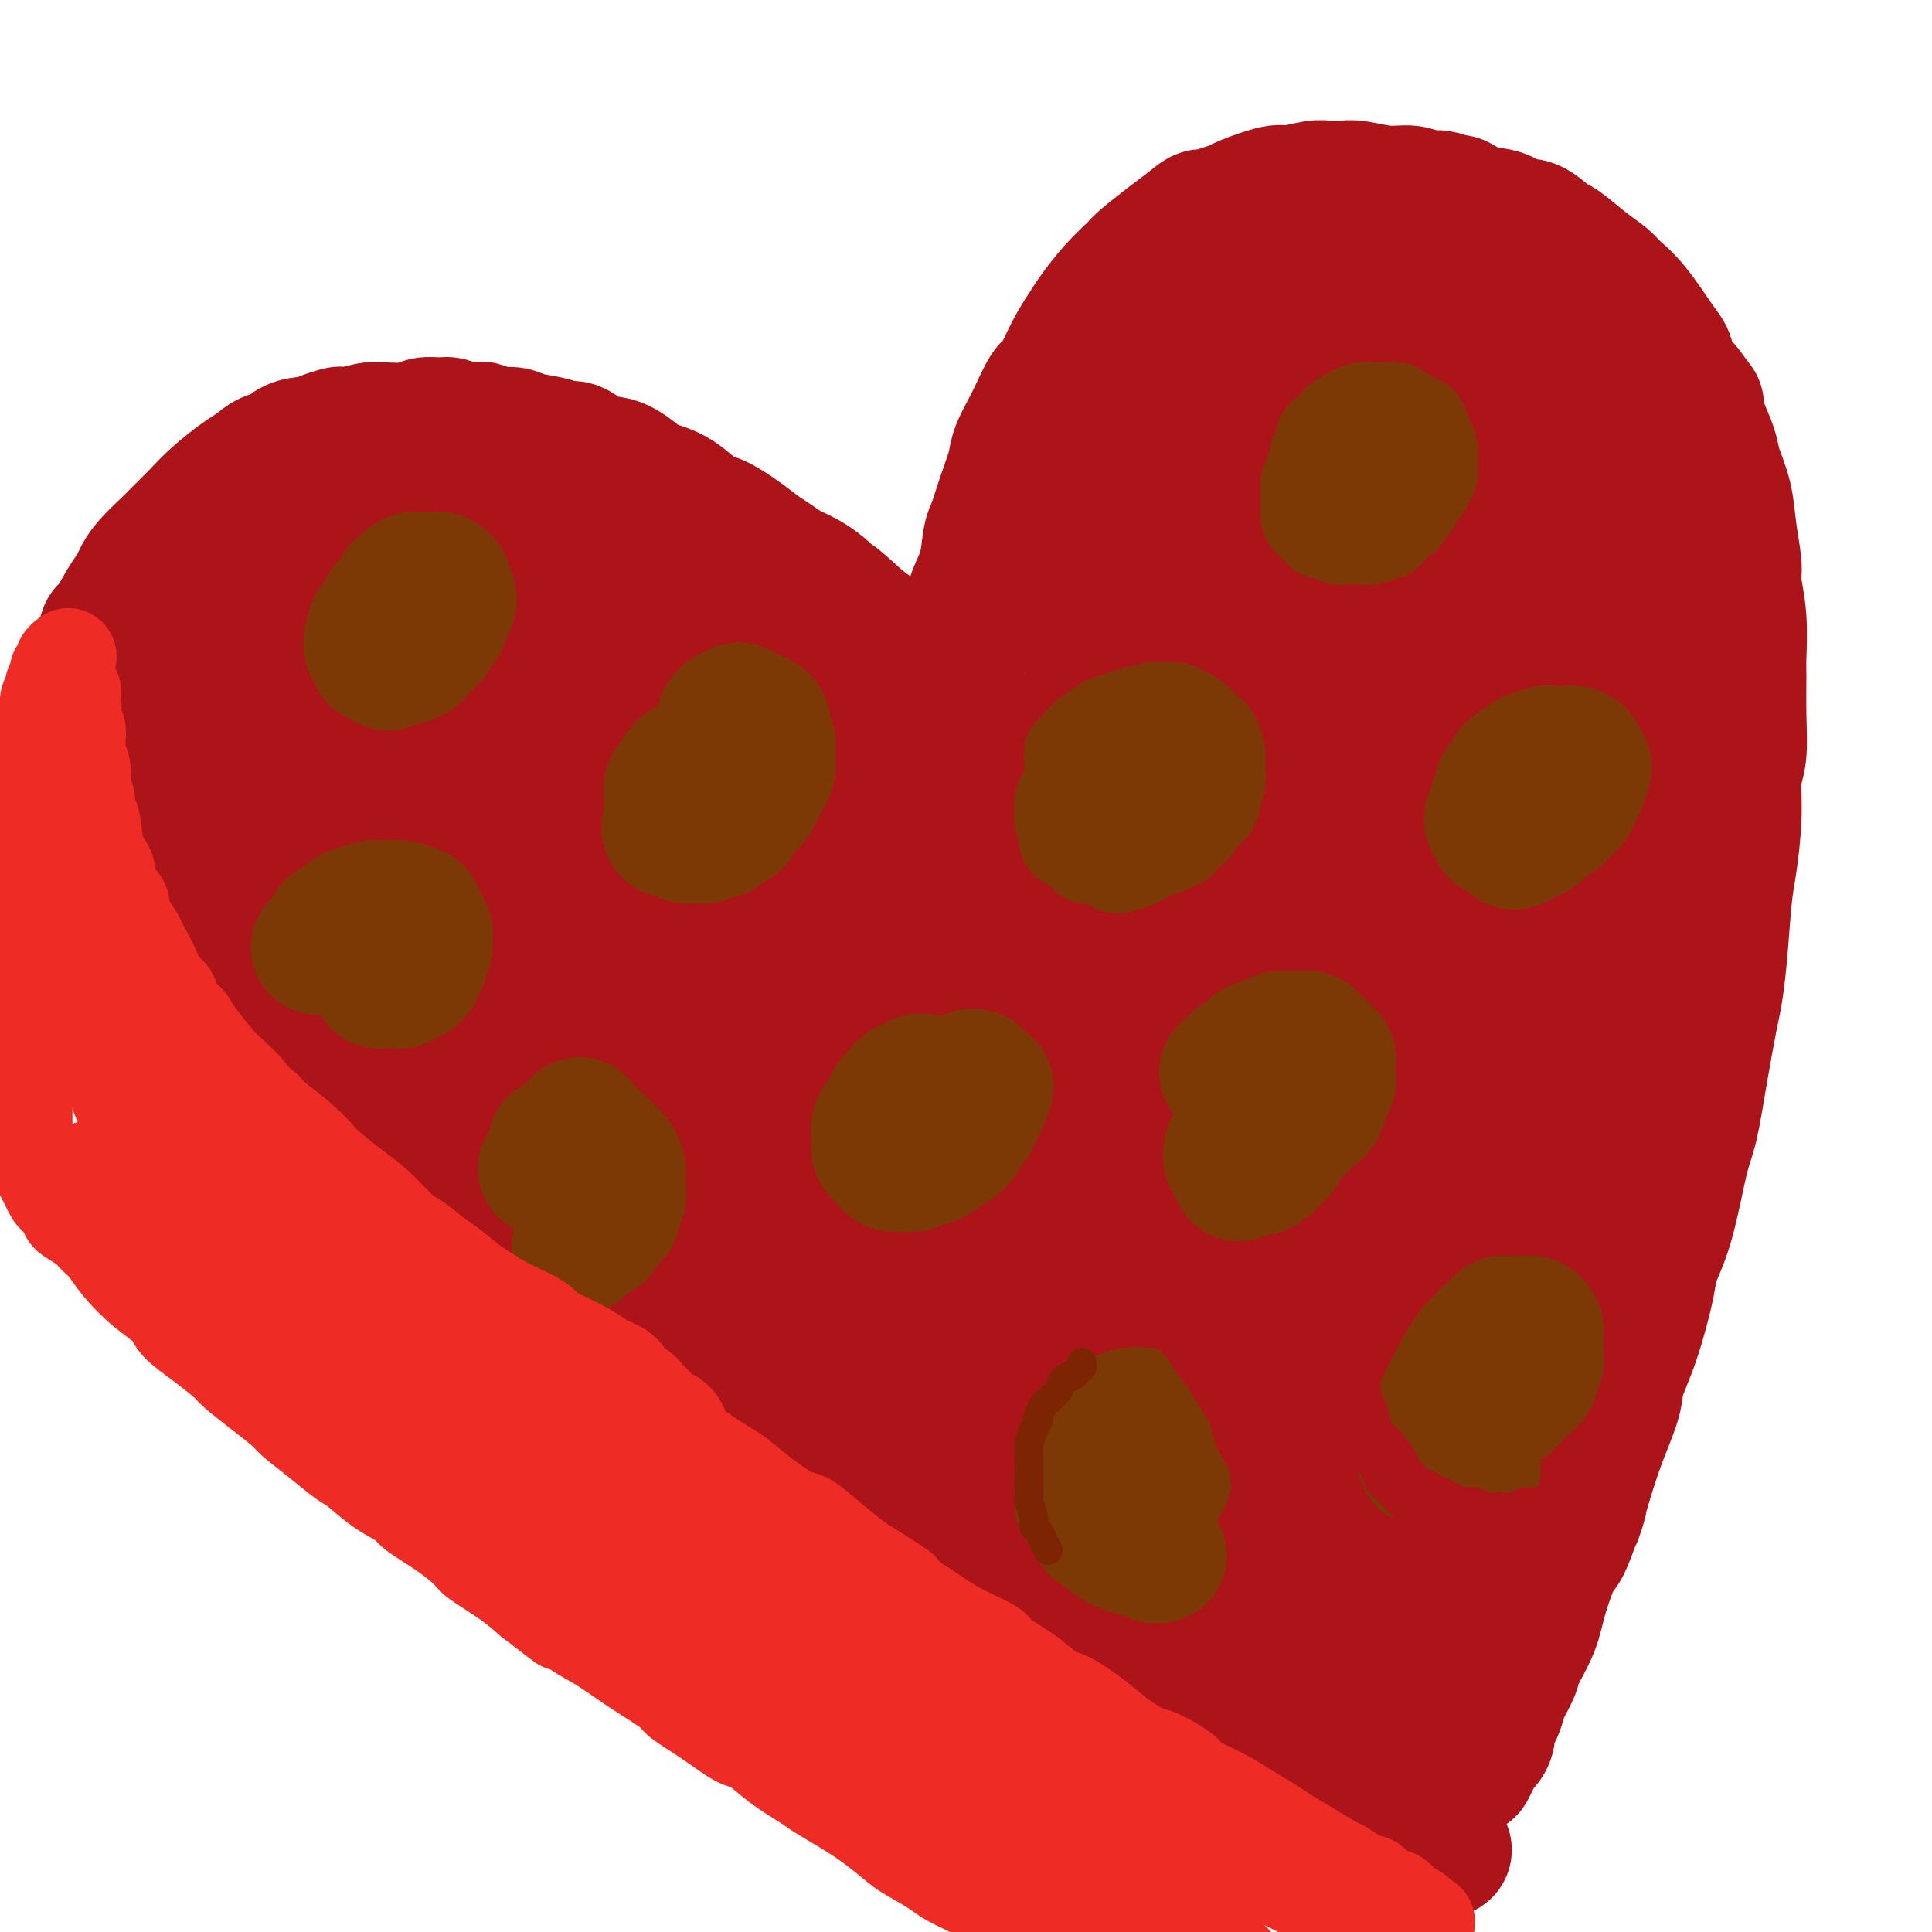 <svg viewBox='0 0 400 400' version='1.1' xmlns='http://www.w3.org/2000/svg' xmlns:xlink='http://www.w3.org/1999/xlink'><g fill='none' stroke='#AD1419' stroke-width='28' stroke-linecap='round' stroke-linejoin='round'><path d='M200,133c0.030,-0.337 0.059,-0.674 0,-1c-0.059,-0.326 -0.208,-0.641 0,-1c0.208,-0.359 0.772,-0.762 1,-1c0.228,-0.238 0.120,-0.312 0,-1c-0.120,-0.688 -0.253,-1.991 0,-3c0.253,-1.009 0.893,-1.723 1,-2c0.107,-0.277 -0.320,-0.116 0,-1c0.320,-0.884 1.385,-2.813 2,-5c0.615,-2.187 0.779,-4.631 1,-6c0.221,-1.369 0.499,-1.662 1,-3c0.501,-1.338 1.226,-3.722 2,-6c0.774,-2.278 1.596,-4.452 2,-6c0.404,-1.548 0.390,-2.471 1,-4c0.610,-1.529 1.844,-3.663 3,-6c1.156,-2.337 2.234,-4.879 3,-6c0.766,-1.121 1.222,-0.823 2,-2c0.778,-1.177 1.879,-3.828 3,-6c1.121,-2.172 2.261,-3.864 3,-5c0.739,-1.136 1.075,-1.714 2,-3c0.925,-1.286 2.438,-3.278 4,-5c1.562,-1.722 3.171,-3.173 4,-4c0.829,-0.827 0.877,-1.030 2,-2c1.123,-0.970 3.321,-2.706 5,-4c1.679,-1.294 2.840,-2.147 4,-3'/><path d='M246,47c2.976,-2.477 2.915,-2.168 3,-2c0.085,0.168 0.317,0.195 1,0c0.683,-0.195 1.818,-0.611 3,-1c1.182,-0.389 2.410,-0.749 3,-1c0.590,-0.251 0.541,-0.393 2,-1c1.459,-0.607 4.425,-1.679 6,-2c1.575,-0.321 1.759,0.109 3,0c1.241,-0.109 3.538,-0.757 5,-1c1.462,-0.243 2.089,-0.080 3,0c0.911,0.080 2.106,0.078 3,0c0.894,-0.078 1.488,-0.232 3,0c1.512,0.232 3.943,0.851 6,1c2.057,0.149 3.739,-0.172 5,0c1.261,0.172 2.100,0.838 3,1c0.900,0.162 1.861,-0.179 3,0c1.139,0.179 2.454,0.879 3,1c0.546,0.121 0.322,-0.339 1,0c0.678,0.339 2.259,1.475 4,2c1.741,0.525 3.643,0.439 5,1c1.357,0.561 2.168,1.771 3,2c0.832,0.229 1.683,-0.521 3,0c1.317,0.521 3.100,2.313 4,3c0.900,0.687 0.917,0.270 2,1c1.083,0.730 3.232,2.608 5,4c1.768,1.392 3.157,2.298 4,3c0.843,0.702 1.142,1.202 2,2c0.858,0.798 2.277,1.896 4,4c1.723,2.104 3.750,5.213 5,7c1.250,1.787 1.721,2.250 2,3c0.279,0.750 0.365,1.786 1,3c0.635,1.214 1.817,2.607 3,4'/><path d='M349,81c3.052,4.064 2.184,2.724 2,3c-0.184,0.276 0.318,2.167 1,4c0.682,1.833 1.546,3.607 2,5c0.454,1.393 0.499,2.404 1,4c0.501,1.596 1.459,3.777 2,6c0.541,2.223 0.667,4.486 1,7c0.333,2.514 0.874,5.277 1,7c0.126,1.723 -0.163,2.404 0,4c0.163,1.596 0.777,4.107 1,7c0.223,2.893 0.056,6.168 0,8c-0.056,1.832 -0.000,2.221 0,4c0.000,1.779 -0.056,4.947 0,8c0.056,3.053 0.222,5.989 0,8c-0.222,2.011 -0.833,3.095 -1,5c-0.167,1.905 0.110,4.632 0,8c-0.110,3.368 -0.606,7.378 -1,10c-0.394,2.622 -0.686,3.855 -1,7c-0.314,3.145 -0.651,8.204 -1,12c-0.349,3.796 -0.712,6.331 -1,8c-0.288,1.669 -0.502,2.471 -1,5c-0.498,2.529 -1.279,6.785 -2,11c-0.721,4.215 -1.382,8.389 -2,11c-0.618,2.611 -1.193,3.658 -2,7c-0.807,3.342 -1.845,8.978 -3,13c-1.155,4.022 -2.426,6.432 -3,8c-0.574,1.568 -0.450,2.296 -1,5c-0.550,2.704 -1.774,7.385 -3,11c-1.226,3.615 -2.452,6.165 -3,8c-0.548,1.835 -0.417,2.956 -1,5c-0.583,2.044 -1.881,5.013 -3,8c-1.119,2.987 -2.060,5.994 -3,9'/><path d='M328,307c-3.469,11.889 -1.141,4.610 -1,4c0.141,-0.610 -1.906,5.447 -3,8c-1.094,2.553 -1.233,1.602 -2,3c-0.767,1.398 -2.160,5.143 -3,8c-0.840,2.857 -1.128,4.824 -2,7c-0.872,2.176 -2.327,4.562 -3,6c-0.673,1.438 -0.562,1.928 -1,3c-0.438,1.072 -1.423,2.728 -2,4c-0.577,1.272 -0.746,2.162 -1,3c-0.254,0.838 -0.593,1.624 -1,2c-0.407,0.376 -0.882,0.341 -1,1c-0.118,0.659 0.122,2.012 0,3c-0.122,0.988 -0.607,1.610 -1,2c-0.393,0.390 -0.694,0.549 -1,1c-0.306,0.451 -0.618,1.193 -1,2c-0.382,0.807 -0.834,1.679 -1,2c-0.166,0.321 -0.048,0.092 0,0c0.048,-0.092 0.024,-0.046 0,0'/><path d='M219,168c-0.414,-0.455 -0.828,-0.909 -1,-1c-0.172,-0.091 -0.102,0.183 0,0c0.102,-0.183 0.234,-0.823 0,-1c-0.234,-0.177 -0.835,0.108 -1,0c-0.165,-0.108 0.107,-0.610 0,-1c-0.107,-0.390 -0.592,-0.668 -1,-1c-0.408,-0.332 -0.738,-0.718 -1,-1c-0.262,-0.282 -0.455,-0.461 -1,-1c-0.545,-0.539 -1.442,-1.439 -2,-2c-0.558,-0.561 -0.778,-0.783 -1,-1c-0.222,-0.217 -0.445,-0.429 -1,-1c-0.555,-0.571 -1.443,-1.499 -2,-2c-0.557,-0.501 -0.783,-0.573 -1,-1c-0.217,-0.427 -0.423,-1.209 -1,-2c-0.577,-0.791 -1.524,-1.592 -2,-2c-0.476,-0.408 -0.480,-0.425 -1,-1c-0.520,-0.575 -1.554,-1.709 -3,-3c-1.446,-1.291 -3.302,-2.740 -5,-4c-1.698,-1.260 -3.237,-2.332 -4,-3c-0.763,-0.668 -0.751,-0.932 -2,-2c-1.249,-1.068 -3.759,-2.941 -5,-4c-1.241,-1.059 -1.212,-1.302 -2,-2c-0.788,-0.698 -2.394,-1.849 -4,-3'/><path d='M178,129c-7.404,-6.860 -5.415,-4.510 -5,-4c0.415,0.510 -0.745,-0.821 -2,-2c-1.255,-1.179 -2.606,-2.205 -4,-3c-1.394,-0.795 -2.831,-1.359 -4,-2c-1.169,-0.641 -2.068,-1.359 -3,-2c-0.932,-0.641 -1.896,-1.204 -3,-2c-1.104,-0.796 -2.348,-1.824 -4,-3c-1.652,-1.176 -3.711,-2.498 -5,-3c-1.289,-0.502 -1.808,-0.183 -3,-1c-1.192,-0.817 -3.059,-2.769 -5,-4c-1.941,-1.231 -3.958,-1.741 -5,-2c-1.042,-0.259 -1.111,-0.267 -2,-1c-0.889,-0.733 -2.598,-2.190 -4,-3c-1.402,-0.810 -2.497,-0.973 -3,-1c-0.503,-0.027 -0.415,0.081 -1,0c-0.585,-0.081 -1.844,-0.350 -3,-1c-1.156,-0.650 -2.210,-1.681 -3,-2c-0.790,-0.319 -1.316,0.073 -2,0c-0.684,-0.073 -1.525,-0.612 -3,-1c-1.475,-0.388 -3.584,-0.626 -5,-1c-1.416,-0.374 -2.139,-0.884 -3,-1c-0.861,-0.116 -1.859,0.161 -3,0c-1.141,-0.161 -2.426,-0.761 -3,-1c-0.574,-0.239 -0.437,-0.118 -1,0c-0.563,0.118 -1.827,0.231 -3,0c-1.173,-0.231 -2.254,-0.808 -3,-1c-0.746,-0.192 -1.156,0.001 -2,0c-0.844,-0.001 -2.123,-0.196 -3,0c-0.877,0.196 -1.351,0.784 -3,1c-1.649,0.216 -4.471,0.062 -6,0c-1.529,-0.062 -1.764,-0.031 -2,0'/><path d='M77,89c-2.978,0.378 -2.422,0.823 -3,1c-0.578,0.177 -2.289,0.085 -3,0c-0.711,-0.085 -0.421,-0.165 -1,0c-0.579,0.165 -2.028,0.574 -3,1c-0.972,0.426 -1.467,0.869 -2,1c-0.533,0.131 -1.105,-0.050 -2,0c-0.895,0.050 -2.114,0.329 -3,1c-0.886,0.671 -1.441,1.733 -2,2c-0.559,0.267 -1.124,-0.261 -2,0c-0.876,0.261 -2.063,1.309 -3,2c-0.937,0.691 -1.624,1.023 -3,2c-1.376,0.977 -3.440,2.600 -5,4c-1.560,1.400 -2.617,2.577 -4,4c-1.383,1.423 -3.091,3.091 -4,4c-0.909,0.909 -1.019,1.059 -2,2c-0.981,0.941 -2.833,2.673 -4,4c-1.167,1.327 -1.647,2.248 -2,3c-0.353,0.752 -0.577,1.334 -1,2c-0.423,0.666 -1.045,1.416 -2,3c-0.955,1.584 -2.245,4.004 -3,5c-0.755,0.996 -0.977,0.570 -1,1c-0.023,0.430 0.151,1.716 0,3c-0.151,1.284 -0.628,2.568 -1,3c-0.372,0.432 -0.641,0.014 -1,1c-0.359,0.986 -0.810,3.378 -1,6c-0.190,2.622 -0.118,5.475 0,7c0.118,1.525 0.283,1.721 0,3c-0.283,1.279 -1.014,3.642 -1,6c0.014,2.358 0.773,4.712 1,6c0.227,1.288 -0.078,1.511 0,3c0.078,1.489 0.539,4.245 1,7'/><path d='M20,176c0.651,6.189 1.778,5.660 2,6c0.222,0.340 -0.461,1.548 0,3c0.461,1.452 2.064,3.149 3,5c0.936,1.851 1.203,3.855 2,6c0.797,2.145 2.123,4.430 3,6c0.877,1.570 1.304,2.425 2,4c0.696,1.575 1.661,3.871 3,6c1.339,2.129 3.052,4.091 4,5c0.948,0.909 1.131,0.764 2,2c0.869,1.236 2.425,3.852 4,6c1.575,2.148 3.171,3.830 4,5c0.829,1.170 0.892,1.830 2,3c1.108,1.170 3.263,2.850 5,5c1.737,2.150 3.057,4.771 4,6c0.943,1.229 1.511,1.065 3,2c1.489,0.935 3.901,2.969 6,5c2.099,2.031 3.884,4.061 5,5c1.116,0.939 1.561,0.789 3,2c1.439,1.211 3.872,3.785 6,6c2.128,2.215 3.950,4.071 5,5c1.050,0.929 1.327,0.929 3,2c1.673,1.071 4.742,3.211 7,5c2.258,1.789 3.704,3.225 5,4c1.296,0.775 2.442,0.888 4,2c1.558,1.112 3.530,3.222 6,5c2.470,1.778 5.439,3.223 7,4c1.561,0.777 1.714,0.885 3,2c1.286,1.115 3.706,3.237 6,5c2.294,1.763 4.464,3.167 6,4c1.536,0.833 2.439,1.095 4,2c1.561,0.905 3.781,2.452 6,4'/><path d='M145,308c10.312,6.648 7.593,3.767 7,3c-0.593,-0.767 0.939,0.580 3,2c2.061,1.420 4.649,2.915 7,4c2.351,1.085 4.465,1.762 7,3c2.535,1.238 5.491,3.037 7,4c1.509,0.963 1.570,1.088 3,2c1.430,0.912 4.228,2.609 7,4c2.772,1.391 5.516,2.477 7,3c1.484,0.523 1.707,0.485 3,1c1.293,0.515 3.656,1.584 6,3c2.344,1.416 4.671,3.180 6,4c1.329,0.820 1.662,0.697 3,1c1.338,0.303 3.681,1.030 6,2c2.319,0.970 4.612,2.181 6,3c1.388,0.819 1.869,1.247 3,2c1.131,0.753 2.910,1.830 5,3c2.090,1.170 4.491,2.432 6,3c1.509,0.568 2.127,0.442 3,1c0.873,0.558 2.003,1.799 4,3c1.997,1.201 4.862,2.363 6,3c1.138,0.637 0.549,0.748 1,1c0.451,0.252 1.943,0.645 3,1c1.057,0.355 1.677,0.672 2,1c0.323,0.328 0.347,0.666 1,1c0.653,0.334 1.936,0.663 3,1c1.064,0.337 1.910,0.682 3,1c1.090,0.318 2.425,0.610 3,1c0.575,0.390 0.391,0.878 1,1c0.609,0.122 2.010,-0.121 3,0c0.990,0.121 1.569,0.606 2,1c0.431,0.394 0.716,0.697 1,1'/><path d='M273,372c20.142,10.062 6.496,3.217 2,1c-4.496,-2.217 0.156,0.195 2,1c1.844,0.805 0.879,0.005 1,0c0.121,-0.005 1.328,0.787 2,1c0.672,0.213 0.809,-0.153 1,0c0.191,0.153 0.436,0.825 1,1c0.564,0.175 1.446,-0.145 2,0c0.554,0.145 0.778,0.756 1,1c0.222,0.244 0.441,0.121 1,0c0.559,-0.121 1.459,-0.239 2,0c0.541,0.239 0.722,0.834 1,1c0.278,0.166 0.652,-0.099 1,0c0.348,0.099 0.670,0.561 1,1c0.330,0.439 0.667,0.854 1,1c0.333,0.146 0.663,0.024 1,0c0.337,-0.024 0.681,0.050 1,0c0.319,-0.050 0.611,-0.225 1,0c0.389,0.225 0.874,0.849 1,1c0.126,0.151 -0.106,-0.170 0,0c0.106,0.170 0.551,0.830 1,1c0.449,0.170 0.904,-0.150 1,0c0.096,0.150 -0.166,0.771 0,1c0.166,0.229 0.762,0.065 1,0c0.238,-0.065 0.119,-0.033 0,0'/><path d='M222,179c0.001,-0.117 0.001,-0.234 0,0c-0.001,0.234 -0.004,0.820 0,0c0.004,-0.820 0.013,-3.046 0,-4c-0.013,-0.954 -0.049,-0.637 0,-3c0.049,-2.363 0.184,-7.406 1,-13c0.816,-5.594 2.312,-11.737 3,-16c0.688,-4.263 0.569,-6.644 2,-12c1.431,-5.356 4.411,-13.686 7,-21c2.589,-7.314 4.786,-13.612 6,-17c1.214,-3.388 1.445,-3.867 3,-7c1.555,-3.133 4.434,-8.921 7,-13c2.566,-4.079 4.820,-6.449 6,-8c1.180,-1.551 1.288,-2.284 2,-3c0.712,-0.716 2.029,-1.415 3,-2c0.971,-0.585 1.597,-1.057 2,-1c0.403,0.057 0.585,0.641 1,1c0.415,0.359 1.064,0.491 1,2c-0.064,1.509 -0.839,4.393 -1,6c-0.161,1.607 0.293,1.937 0,5c-0.293,3.063 -1.334,8.861 -3,15c-1.666,6.139 -3.959,12.620 -5,16c-1.041,3.380 -0.831,3.658 -2,7c-1.169,3.342 -3.717,9.748 -6,15c-2.283,5.252 -4.300,9.350 -6,12c-1.700,2.650 -3.083,3.853 -4,5c-0.917,1.147 -1.368,2.239 -2,3c-0.632,0.761 -1.446,1.193 -2,1c-0.554,-0.193 -0.850,-1.010 -1,-1c-0.150,0.010 -0.156,0.849 0,0c0.156,-0.849 0.473,-3.385 1,-6c0.527,-2.615 1.263,-5.307 2,-8'/><path d='M237,132c0.902,-3.017 1.658,-3.561 3,-7c1.342,-3.439 3.269,-9.773 6,-15c2.731,-5.227 6.264,-9.346 8,-12c1.736,-2.654 1.674,-3.844 3,-6c1.326,-2.156 4.040,-5.279 6,-8c1.960,-2.721 3.166,-5.042 4,-6c0.834,-0.958 1.295,-0.555 2,-1c0.705,-0.445 1.654,-1.740 2,-2c0.346,-0.260 0.089,0.515 0,1c-0.089,0.485 -0.011,0.678 0,1c0.011,0.322 -0.046,0.771 -1,3c-0.954,2.229 -2.803,6.237 -4,9c-1.197,2.763 -1.740,4.280 -3,8c-1.260,3.720 -3.238,9.644 -6,16c-2.762,6.356 -6.307,13.145 -8,17c-1.693,3.855 -1.533,4.777 -3,8c-1.467,3.223 -4.561,8.746 -7,13c-2.439,4.254 -4.223,7.238 -5,9c-0.777,1.762 -0.546,2.302 -1,3c-0.454,0.698 -1.593,1.554 -2,2c-0.407,0.446 -0.082,0.483 0,0c0.082,-0.483 -0.077,-1.487 0,-2c0.077,-0.513 0.392,-0.536 1,-2c0.608,-1.464 1.510,-4.369 3,-8c1.490,-3.631 3.569,-7.986 5,-11c1.431,-3.014 2.216,-4.685 4,-8c1.784,-3.315 4.569,-8.272 7,-13c2.431,-4.728 4.507,-9.226 6,-12c1.493,-2.774 2.402,-3.824 4,-6c1.598,-2.176 3.885,-5.479 6,-8c2.115,-2.521 4.057,-4.261 6,-6'/><path d='M273,89c2.864,-3.349 2.023,-1.721 3,-2c0.977,-0.279 3.772,-2.464 6,-4c2.228,-1.536 3.888,-2.424 6,-3c2.112,-0.576 4.675,-0.838 6,-1c1.325,-0.162 1.413,-0.222 3,0c1.587,0.222 4.674,0.725 6,1c1.326,0.275 0.892,0.322 2,1c1.108,0.678 3.758,1.988 6,4c2.242,2.012 4.077,4.726 5,6c0.923,1.274 0.934,1.110 2,3c1.066,1.890 3.186,5.836 5,11c1.814,5.164 3.320,11.547 4,15c0.680,3.453 0.532,3.978 1,8c0.468,4.022 1.551,11.542 2,20c0.449,8.458 0.264,17.853 0,23c-0.264,5.147 -0.609,6.046 -1,11c-0.391,4.954 -0.830,13.963 -2,23c-1.170,9.037 -3.070,18.102 -4,23c-0.930,4.898 -0.890,5.630 -2,11c-1.110,5.370 -3.370,15.379 -5,22c-1.630,6.621 -2.629,9.854 -4,15c-1.371,5.146 -3.113,12.203 -4,16c-0.887,3.797 -0.919,4.332 -2,8c-1.081,3.668 -3.211,10.467 -4,14c-0.789,3.533 -0.239,3.798 -1,7c-0.761,3.202 -2.835,9.341 -4,13c-1.165,3.659 -1.423,4.840 -2,7c-0.577,2.160 -1.474,5.301 -2,7c-0.526,1.699 -0.680,1.958 -1,3c-0.320,1.042 -0.806,2.869 -1,4c-0.194,1.131 -0.097,1.565 0,2'/><path d='M291,357c-4.868,18.376 -2.039,5.317 -1,1c1.039,-4.317 0.289,0.107 0,2c-0.289,1.893 -0.118,1.254 0,1c0.118,-0.254 0.182,-0.125 0,0c-0.182,0.125 -0.610,0.245 -1,0c-0.390,-0.245 -0.741,-0.855 -1,-1c-0.259,-0.145 -0.425,0.177 -1,0c-0.575,-0.177 -1.557,-0.851 -2,-1c-0.443,-0.149 -0.345,0.228 -1,0c-0.655,-0.228 -2.061,-1.061 -4,-2c-1.939,-0.939 -4.409,-1.985 -7,-3c-2.591,-1.015 -5.303,-2.000 -7,-3c-1.697,-1.000 -2.378,-2.015 -4,-3c-1.622,-0.985 -4.186,-1.941 -8,-4c-3.814,-2.059 -8.879,-5.221 -12,-7c-3.121,-1.779 -4.300,-2.175 -7,-4c-2.700,-1.825 -6.922,-5.080 -12,-8c-5.078,-2.920 -11.010,-5.504 -14,-7c-2.990,-1.496 -3.036,-1.903 -6,-4c-2.964,-2.097 -8.847,-5.885 -14,-9c-5.153,-3.115 -9.577,-5.558 -14,-8'/><path d='M175,297c-15.249,-8.847 -7.873,-3.963 -8,-4c-0.127,-0.037 -7.757,-4.994 -14,-9c-6.243,-4.006 -11.100,-7.062 -14,-9c-2.900,-1.938 -3.842,-2.760 -7,-5c-3.158,-2.240 -8.533,-5.899 -14,-10c-5.467,-4.101 -11.028,-8.646 -14,-11c-2.972,-2.354 -3.355,-2.518 -6,-5c-2.645,-2.482 -7.553,-7.283 -12,-12c-4.447,-4.717 -8.434,-9.350 -11,-12c-2.566,-2.650 -3.712,-3.316 -6,-6c-2.288,-2.684 -5.720,-7.387 -9,-12c-3.280,-4.613 -6.410,-9.137 -8,-12c-1.590,-2.863 -1.642,-4.065 -3,-7c-1.358,-2.935 -4.023,-7.601 -6,-12c-1.977,-4.399 -3.264,-8.530 -4,-12c-0.736,-3.470 -0.919,-6.278 -1,-8c-0.081,-1.722 -0.061,-2.356 0,-4c0.061,-1.644 0.162,-4.298 1,-7c0.838,-2.702 2.411,-5.453 3,-7c0.589,-1.547 0.192,-1.890 1,-3c0.808,-1.110 2.819,-2.986 5,-5c2.181,-2.014 4.531,-4.166 6,-5c1.469,-0.834 2.059,-0.351 4,-1c1.941,-0.649 5.235,-2.431 7,-3c1.765,-0.569 2.002,0.073 4,0c1.998,-0.073 5.757,-0.863 9,-1c3.243,-0.137 5.968,0.378 9,1c3.032,0.622 6.369,1.352 9,2c2.631,0.648 4.554,1.213 7,2c2.446,0.787 5.413,1.796 10,4c4.587,2.204 10.793,5.602 17,9'/><path d='M130,133c6.425,3.167 5.487,3.584 6,4c0.513,0.416 2.478,0.830 6,3c3.522,2.170 8.601,6.096 11,8c2.399,1.904 2.117,1.785 6,5c3.883,3.215 11.930,9.764 16,13c4.070,3.236 4.162,3.157 5,4c0.838,0.843 2.423,2.606 5,5c2.577,2.394 6.147,5.419 9,8c2.853,2.581 4.988,4.719 6,6c1.012,1.281 0.901,1.705 2,3c1.099,1.295 3.409,3.462 5,5c1.591,1.538 2.465,2.446 3,3c0.535,0.554 0.732,0.752 1,1c0.268,0.248 0.608,0.546 1,1c0.392,0.454 0.835,1.064 1,1c0.165,-0.064 0.050,-0.803 0,-1c-0.050,-0.197 -0.036,0.147 0,0c0.036,-0.147 0.095,-0.784 0,-1c-0.095,-0.216 -0.345,-0.009 -1,-1c-0.655,-0.991 -1.717,-3.179 -3,-5c-1.283,-1.821 -2.787,-3.275 -5,-6c-2.213,-2.725 -5.136,-6.721 -7,-9c-1.864,-2.279 -2.670,-2.842 -5,-5c-2.330,-2.158 -6.185,-5.910 -10,-10c-3.815,-4.090 -7.592,-8.519 -10,-11c-2.408,-2.481 -3.449,-3.013 -6,-5c-2.551,-1.987 -6.612,-5.430 -11,-9c-4.388,-3.570 -9.104,-7.266 -12,-9c-2.896,-1.734 -3.972,-1.505 -7,-3c-3.028,-1.495 -8.008,-4.713 -12,-7c-3.992,-2.287 -6.996,-3.644 -10,-5'/><path d='M114,116c-5.209,-2.471 -3.731,-1.150 -5,-1c-1.269,0.150 -5.285,-0.871 -9,-1c-3.715,-0.129 -7.129,0.634 -9,1c-1.871,0.366 -2.198,0.337 -4,1c-1.802,0.663 -5.079,2.020 -8,4c-2.921,1.980 -5.486,4.583 -7,6c-1.514,1.417 -1.977,1.648 -3,3c-1.023,1.352 -2.607,3.824 -4,7c-1.393,3.176 -2.594,7.055 -3,9c-0.406,1.945 -0.016,1.957 0,4c0.016,2.043 -0.343,6.119 0,11c0.343,4.881 1.388,10.569 2,13c0.612,2.431 0.792,1.607 2,4c1.208,2.393 3.444,8.003 6,13c2.556,4.997 5.433,9.382 7,12c1.567,2.618 1.824,3.469 4,6c2.176,2.531 6.271,6.744 10,11c3.729,4.256 7.093,8.557 9,11c1.907,2.443 2.359,3.029 4,5c1.641,1.971 4.473,5.327 7,8c2.527,2.673 4.750,4.664 6,6c1.250,1.336 1.527,2.017 2,3c0.473,0.983 1.143,2.268 2,3c0.857,0.732 1.900,0.911 2,1c0.100,0.089 -0.743,0.090 -1,0c-0.257,-0.090 0.072,-0.270 0,-1c-0.072,-0.730 -0.545,-2.010 -1,-3c-0.455,-0.990 -0.892,-1.690 -2,-4c-1.108,-2.310 -2.888,-6.232 -5,-11c-2.112,-4.768 -4.556,-10.384 -7,-16'/><path d='M109,221c-3.323,-9.374 -4.631,-15.809 -6,-20c-1.369,-4.191 -2.797,-6.138 -4,-11c-1.203,-4.862 -2.179,-12.637 -3,-19c-0.821,-6.363 -1.488,-11.312 -2,-14c-0.512,-2.688 -0.870,-3.113 -1,-5c-0.130,-1.887 -0.034,-5.235 0,-7c0.034,-1.765 0.005,-1.945 0,-2c-0.005,-0.055 0.014,0.017 0,0c-0.014,-0.017 -0.060,-0.122 0,1c0.060,1.122 0.227,3.469 0,5c-0.227,1.531 -0.846,2.244 -1,6c-0.154,3.756 0.158,10.554 0,17c-0.158,6.446 -0.784,12.538 -1,16c-0.216,3.462 -0.020,4.292 0,7c0.020,2.708 -0.135,7.292 0,10c0.135,2.708 0.560,3.539 1,4c0.440,0.461 0.895,0.552 1,0c0.105,-0.552 -0.139,-1.748 1,-4c1.139,-2.252 3.661,-5.560 5,-8c1.339,-2.440 1.494,-4.013 3,-8c1.506,-3.987 4.363,-10.390 7,-16c2.637,-5.610 5.056,-10.427 6,-13c0.944,-2.573 0.414,-2.900 1,-4c0.586,-1.100 2.287,-2.972 3,-4c0.713,-1.028 0.437,-1.212 0,-1c-0.437,0.212 -1.035,0.822 -1,1c0.035,0.178 0.703,-0.074 0,1c-0.703,1.074 -2.776,3.473 -4,5c-1.224,1.527 -1.599,2.180 -3,4c-1.401,1.820 -3.829,4.806 -6,7c-2.171,2.194 -4.086,3.597 -6,5'/><path d='M99,174c-3.676,3.608 -2.867,1.627 -3,1c-0.133,-0.627 -1.209,0.099 -2,0c-0.791,-0.099 -1.298,-1.024 -2,-3c-0.702,-1.976 -1.600,-5.004 -2,-7c-0.400,-1.996 -0.304,-2.962 0,-5c0.304,-2.038 0.815,-5.150 1,-7c0.185,-1.850 0.045,-2.438 0,-4c-0.045,-1.562 0.005,-4.097 0,-5c-0.005,-0.903 -0.065,-0.173 0,0c0.065,0.173 0.255,-0.210 0,0c-0.255,0.210 -0.955,1.013 -2,3c-1.045,1.987 -2.434,5.157 -3,7c-0.566,1.843 -0.309,2.360 -1,4c-0.691,1.640 -2.330,4.403 -3,6c-0.670,1.597 -0.370,2.029 0,2c0.370,-0.029 0.809,-0.518 1,-1c0.191,-0.482 0.134,-0.955 1,-2c0.866,-1.045 2.657,-2.661 6,-6c3.343,-3.339 8.240,-8.399 11,-11c2.760,-2.601 3.382,-2.742 5,-4c1.618,-1.258 4.231,-3.632 6,-5c1.769,-1.368 2.695,-1.730 3,-2c0.305,-0.270 -0.010,-0.450 0,0c0.010,0.450 0.346,1.529 0,4c-0.346,2.471 -1.374,6.333 -2,9c-0.626,2.667 -0.849,4.137 -2,8c-1.151,3.863 -3.231,10.118 -5,16c-1.769,5.882 -3.227,11.391 -4,14c-0.773,2.609 -0.862,2.318 -1,3c-0.138,0.682 -0.325,2.338 0,3c0.325,0.662 1.163,0.331 2,0'/><path d='M103,192c0.592,0.480 1.073,0.181 3,-2c1.927,-2.181 5.301,-6.243 9,-10c3.699,-3.757 7.722,-7.210 12,-11c4.278,-3.790 8.809,-7.917 11,-10c2.191,-2.083 2.040,-2.121 3,-3c0.960,-0.879 3.030,-2.597 4,-3c0.970,-0.403 0.841,0.511 1,1c0.159,0.489 0.607,0.553 0,2c-0.607,1.447 -2.271,4.277 -3,6c-0.729,1.723 -0.525,2.338 -2,6c-1.475,3.662 -4.629,10.371 -7,16c-2.371,5.629 -3.960,10.177 -5,13c-1.040,2.823 -1.532,3.922 -2,5c-0.468,1.078 -0.914,2.137 -1,3c-0.086,0.863 0.187,1.532 1,1c0.813,-0.532 2.166,-2.263 3,-3c0.834,-0.737 1.148,-0.480 3,-2c1.852,-1.520 5.242,-4.817 9,-8c3.758,-3.183 7.883,-6.252 10,-8c2.117,-1.748 2.226,-2.176 3,-3c0.774,-0.824 2.214,-2.043 3,-2c0.786,0.043 0.919,1.350 1,2c0.081,0.650 0.109,0.645 0,2c-0.109,1.355 -0.356,4.072 -2,9c-1.644,4.928 -4.685,12.067 -6,16c-1.315,3.933 -0.903,4.662 -2,8c-1.097,3.338 -3.703,9.287 -5,13c-1.297,3.713 -1.286,5.191 -1,6c0.286,0.809 0.846,0.949 1,1c0.154,0.051 -0.099,0.015 1,-1c1.099,-1.015 3.549,-3.007 6,-5'/><path d='M151,231c2.033,-1.630 3.116,-3.206 6,-6c2.884,-2.794 7.568,-6.808 12,-11c4.432,-4.192 8.611,-8.564 11,-11c2.389,-2.436 2.987,-2.937 4,-4c1.013,-1.063 2.441,-2.688 3,-3c0.559,-0.312 0.251,0.688 0,1c-0.251,0.312 -0.443,-0.066 -1,1c-0.557,1.066 -1.478,3.575 -4,8c-2.522,4.425 -6.646,10.765 -9,14c-2.354,3.235 -2.937,3.366 -5,6c-2.063,2.634 -5.607,7.770 -8,11c-2.393,3.230 -3.634,4.554 -4,5c-0.366,0.446 0.142,0.016 0,0c-0.142,-0.016 -0.935,0.384 -1,-1c-0.065,-1.384 0.599,-4.553 1,-6c0.401,-1.447 0.539,-1.174 1,-3c0.461,-1.826 1.244,-5.752 2,-9c0.756,-3.248 1.485,-5.816 2,-8c0.515,-2.184 0.816,-3.982 1,-5c0.184,-1.018 0.253,-1.255 0,-1c-0.253,0.255 -0.826,1.003 -1,1c-0.174,-0.003 0.053,-0.758 -1,0c-1.053,0.758 -3.386,3.027 -6,6c-2.614,2.973 -5.509,6.650 -8,10c-2.491,3.350 -4.578,6.375 -6,8c-1.422,1.625 -2.181,1.852 -3,3c-0.819,1.148 -1.700,3.216 -2,4c-0.300,0.784 -0.018,0.282 0,0c0.018,-0.282 -0.226,-0.345 0,-1c0.226,-0.655 0.922,-1.901 3,-5c2.078,-3.099 5.539,-8.049 9,-13'/><path d='M147,222c2.831,-3.963 3.909,-4.370 8,-10c4.091,-5.630 11.195,-16.483 15,-22c3.805,-5.517 4.312,-5.698 7,-9c2.688,-3.302 7.558,-9.724 11,-14c3.442,-4.276 5.455,-6.404 7,-8c1.545,-1.596 2.620,-2.659 3,-3c0.380,-0.341 0.063,0.040 0,0c-0.063,-0.040 0.129,-0.503 0,0c-0.129,0.503 -0.577,1.971 -1,3c-0.423,1.029 -0.821,1.619 -2,4c-1.179,2.381 -3.138,6.552 -6,13c-2.862,6.448 -6.627,15.174 -9,20c-2.373,4.826 -3.354,5.752 -6,11c-2.646,5.248 -6.958,14.818 -10,22c-3.042,7.182 -4.814,11.976 -6,15c-1.186,3.024 -1.785,4.277 -3,7c-1.215,2.723 -3.044,6.917 -4,10c-0.956,3.083 -1.037,5.057 -1,6c0.037,0.943 0.194,0.856 0,1c-0.194,0.144 -0.739,0.519 0,0c0.739,-0.519 2.762,-1.933 4,-3c1.238,-1.067 1.691,-1.787 4,-5c2.309,-3.213 6.472,-8.918 14,-19c7.528,-10.082 18.420,-24.540 24,-32c5.580,-7.460 5.850,-7.920 11,-15c5.150,-7.080 15.182,-20.778 24,-33c8.818,-12.222 16.424,-22.968 21,-29c4.576,-6.032 6.124,-7.349 10,-12c3.876,-4.651 10.082,-12.637 15,-19c4.918,-6.363 8.548,-11.104 11,-14c2.452,-2.896 3.726,-3.948 5,-5'/><path d='M293,82c23.028,-29.761 9.097,-11.664 5,-6c-4.097,5.664 1.641,-1.104 4,-4c2.359,-2.896 1.340,-1.920 1,-1c-0.340,0.920 0.001,1.785 0,2c-0.001,0.215 -0.343,-0.219 -1,1c-0.657,1.219 -1.630,4.092 -2,6c-0.370,1.908 -0.138,2.852 -2,7c-1.862,4.148 -5.818,11.501 -10,21c-4.182,9.499 -8.589,21.145 -11,27c-2.411,5.855 -2.825,5.921 -6,13c-3.175,7.079 -9.112,21.173 -14,33c-4.888,11.827 -8.727,21.389 -11,27c-2.273,5.611 -2.979,7.272 -5,12c-2.021,4.728 -5.358,12.525 -8,19c-2.642,6.475 -4.588,11.629 -6,15c-1.412,3.371 -2.291,4.959 -3,7c-0.709,2.041 -1.247,4.534 -2,7c-0.753,2.466 -1.720,4.906 -2,6c-0.280,1.094 0.126,0.841 0,1c-0.126,0.159 -0.785,0.731 0,0c0.785,-0.731 3.013,-2.764 4,-4c0.987,-1.236 0.733,-1.675 3,-5c2.267,-3.325 7.054,-9.535 14,-19c6.946,-9.465 16.049,-22.183 21,-29c4.951,-6.817 5.749,-7.731 10,-13c4.251,-5.269 11.956,-14.894 18,-23c6.044,-8.106 10.429,-14.694 13,-18c2.571,-3.306 3.328,-3.329 5,-5c1.672,-1.671 4.258,-4.988 6,-7c1.742,-2.012 2.641,-2.718 3,-3c0.359,-0.282 0.180,-0.141 0,0'/><path d='M317,149c15.184,-19.492 4.643,-5.723 0,1c-4.643,6.723 -3.389,6.401 -3,7c0.389,0.599 -0.086,2.121 -2,7c-1.914,4.879 -5.268,13.117 -10,25c-4.732,11.883 -10.843,27.411 -14,36c-3.157,8.589 -3.360,10.237 -6,17c-2.640,6.763 -7.719,18.639 -11,28c-3.281,9.361 -4.766,16.207 -6,20c-1.234,3.793 -2.218,4.535 -3,7c-0.782,2.465 -1.363,6.654 -2,9c-0.637,2.346 -1.331,2.849 -1,3c0.331,0.151 1.685,-0.051 2,0c0.315,0.051 -0.411,0.355 0,0c0.411,-0.355 1.959,-1.370 4,-3c2.041,-1.630 4.574,-3.876 6,-5c1.426,-1.124 1.745,-1.126 3,-2c1.255,-0.874 3.446,-2.618 5,-4c1.554,-1.382 2.471,-2.400 3,-3c0.529,-0.600 0.671,-0.782 1,-1c0.329,-0.218 0.845,-0.473 1,0c0.155,0.473 -0.052,1.673 0,2c0.052,0.327 0.361,-0.221 0,1c-0.361,1.221 -1.393,4.210 -2,7c-0.607,2.790 -0.790,5.380 -1,7c-0.210,1.620 -0.449,2.268 -1,4c-0.551,1.732 -1.416,4.548 -2,7c-0.584,2.452 -0.889,4.541 -1,6c-0.111,1.459 -0.030,2.288 0,3c0.030,0.712 0.008,1.307 0,2c-0.008,0.693 -0.002,1.484 0,2c0.002,0.516 0.001,0.758 0,1'/><path d='M277,333c-1.081,6.421 -0.284,2.975 0,2c0.284,-0.975 0.054,0.523 0,1c-0.054,0.477 0.068,-0.066 0,0c-0.068,0.066 -0.325,0.743 -1,1c-0.675,0.257 -1.766,0.095 -2,0c-0.234,-0.095 0.389,-0.122 0,0c-0.389,0.122 -1.791,0.393 -3,0c-1.209,-0.393 -2.226,-1.452 -3,-2c-0.774,-0.548 -1.304,-0.587 -3,-1c-1.696,-0.413 -4.559,-1.202 -8,-3c-3.441,-1.798 -7.461,-4.607 -10,-6c-2.539,-1.393 -3.599,-1.370 -7,-3c-3.401,-1.630 -9.144,-4.913 -14,-8c-4.856,-3.087 -8.825,-5.980 -14,-9c-5.175,-3.020 -11.556,-6.169 -15,-8c-3.444,-1.831 -3.949,-2.344 -7,-4c-3.051,-1.656 -8.647,-4.454 -13,-7c-4.353,-2.546 -7.465,-4.840 -9,-6c-1.535,-1.160 -1.495,-1.187 -3,-2c-1.505,-0.813 -4.555,-2.412 -6,-3c-1.445,-0.588 -1.285,-0.167 -1,0c0.285,0.167 0.693,0.078 1,0c0.307,-0.078 0.511,-0.144 1,0c0.489,0.144 1.263,0.499 2,1c0.737,0.501 1.438,1.149 4,2c2.562,0.851 6.986,1.906 12,4c5.014,2.094 10.617,5.227 14,7c3.383,1.773 4.546,2.187 8,4c3.454,1.813 9.199,5.027 14,8c4.801,2.973 8.657,5.707 11,7c2.343,1.293 3.171,1.147 4,1'/><path d='M229,309c11.814,5.995 6.349,3.982 6,4c-0.349,0.018 4.419,2.068 6,3c1.581,0.932 -0.024,0.748 0,1c0.024,0.252 1.679,0.941 2,1c0.321,0.059 -0.691,-0.514 -1,-1c-0.309,-0.486 0.087,-0.887 0,-1c-0.087,-0.113 -0.655,0.062 -2,-1c-1.345,-1.062 -3.465,-3.361 -5,-5c-1.535,-1.639 -2.483,-2.619 -5,-5c-2.517,-2.381 -6.603,-6.165 -11,-10c-4.397,-3.835 -9.107,-7.722 -12,-10c-2.893,-2.278 -3.971,-2.948 -7,-5c-3.029,-2.052 -8.011,-5.487 -13,-9c-4.989,-3.513 -9.985,-7.106 -13,-9c-3.015,-1.894 -4.049,-2.090 -7,-4c-2.951,-1.910 -7.820,-5.535 -12,-9c-4.180,-3.465 -7.673,-6.770 -10,-9c-2.327,-2.230 -3.489,-3.385 -5,-5c-1.511,-1.615 -3.373,-3.691 -5,-6c-1.627,-2.309 -3.021,-4.850 -4,-7c-0.979,-2.150 -1.545,-3.910 -2,-5c-0.455,-1.090 -0.800,-1.509 -1,-2c-0.200,-0.491 -0.254,-1.053 0,-1c0.254,0.053 0.818,0.722 1,1c0.182,0.278 -0.016,0.164 0,0c0.016,-0.164 0.248,-0.379 1,1c0.752,1.379 2.025,4.353 3,6c0.975,1.647 1.653,1.967 3,4c1.347,2.033 3.363,5.778 6,10c2.637,4.222 5.896,8.921 8,12c2.104,3.079 3.052,4.540 4,6'/><path d='M154,254c5.785,8.106 7.247,8.371 9,10c1.753,1.629 3.798,4.622 5,6c1.202,1.378 1.560,1.143 3,2c1.440,0.857 3.961,2.808 6,4c2.039,1.192 3.596,1.626 6,1c2.404,-0.626 5.654,-2.314 7,-3c1.346,-0.686 0.786,-0.372 3,-3c2.214,-2.628 7.200,-8.198 10,-12c2.800,-3.802 3.415,-5.836 6,-11c2.585,-5.164 7.141,-13.460 11,-21c3.859,-7.540 7.021,-14.325 9,-18c1.979,-3.675 2.777,-4.240 4,-7c1.223,-2.760 2.873,-7.714 4,-11c1.127,-3.286 1.732,-4.904 2,-6c0.268,-1.096 0.199,-1.669 0,-2c-0.199,-0.331 -0.530,-0.419 -1,0c-0.470,0.419 -1.081,1.345 -3,3c-1.919,1.655 -5.148,4.040 -7,6c-1.852,1.960 -2.328,3.496 -5,7c-2.672,3.504 -7.539,8.978 -10,12c-2.461,3.022 -2.516,3.594 -4,6c-1.484,2.406 -4.398,6.646 -6,9c-1.602,2.354 -1.892,2.821 -2,3c-0.108,0.179 -0.035,0.068 0,0c0.035,-0.068 0.033,-0.094 1,-1c0.967,-0.906 2.903,-2.690 7,-7c4.097,-4.310 10.355,-11.144 14,-15c3.645,-3.856 4.678,-4.735 8,-8c3.322,-3.265 8.933,-8.918 13,-13c4.067,-4.082 6.591,-6.595 8,-8c1.409,-1.405 1.705,-1.703 2,-2'/><path d='M254,175c8.885,-9.090 4.597,-4.817 3,-3c-1.597,1.817 -0.504,1.176 0,1c0.504,-0.176 0.420,0.114 0,1c-0.420,0.886 -1.174,2.370 -3,5c-1.826,2.630 -4.724,6.407 -9,13c-4.276,6.593 -9.931,16.001 -13,21c-3.069,4.999 -3.551,5.589 -6,9c-2.449,3.411 -6.866,9.642 -9,13c-2.134,3.358 -1.987,3.844 -3,5c-1.013,1.156 -3.186,2.983 -5,5c-1.814,2.017 -3.268,4.224 -4,5c-0.732,0.776 -0.741,0.122 -1,0c-0.259,-0.122 -0.768,0.290 -1,0c-0.232,-0.290 -0.188,-1.282 0,-2c0.188,-0.718 0.521,-1.162 1,-3c0.479,-1.838 1.106,-5.068 3,-10c1.894,-4.932 5.056,-11.565 7,-16c1.944,-4.435 2.671,-6.673 5,-12c2.329,-5.327 6.262,-13.745 10,-21c3.738,-7.255 7.282,-13.347 9,-17c1.718,-3.653 1.609,-4.865 3,-8c1.391,-3.135 4.281,-8.191 6,-12c1.719,-3.809 2.265,-6.372 3,-9c0.735,-2.628 1.658,-5.323 2,-7c0.342,-1.677 0.104,-2.338 0,-4c-0.104,-1.662 -0.073,-4.326 0,-6c0.073,-1.674 0.188,-2.357 0,-3c-0.188,-0.643 -0.679,-1.244 -1,-2c-0.321,-0.756 -0.471,-1.665 -1,-2c-0.529,-0.335 -1.437,-0.096 -2,0c-0.563,0.096 -0.782,0.048 -1,0'/><path d='M247,116c-1.278,-0.440 -1.972,0.460 -3,1c-1.028,0.540 -2.390,0.719 -3,1c-0.610,0.281 -0.467,0.665 -1,1c-0.533,0.335 -1.743,0.623 -3,1c-1.257,0.377 -2.561,0.844 -3,1c-0.439,0.156 -0.012,-0.001 0,0c0.012,0.001 -0.389,0.158 -1,0c-0.611,-0.158 -1.432,-0.632 -2,-1c-0.568,-0.368 -0.883,-0.630 -1,-1c-0.117,-0.370 -0.034,-0.848 0,-2c0.034,-1.152 0.021,-2.977 0,-4c-0.021,-1.023 -0.051,-1.244 0,-3c0.051,-1.756 0.181,-5.047 1,-8c0.819,-2.953 2.326,-5.567 3,-7c0.674,-1.433 0.516,-1.684 1,-3c0.484,-1.316 1.611,-3.698 3,-6c1.389,-2.302 3.041,-4.523 4,-6c0.959,-1.477 1.227,-2.210 2,-3c0.773,-0.790 2.052,-1.637 4,-3c1.948,-1.363 4.567,-3.240 6,-4c1.433,-0.760 1.682,-0.402 3,-1c1.318,-0.598 3.705,-2.154 6,-3c2.295,-0.846 4.497,-0.984 6,-1c1.503,-0.016 2.309,0.091 4,0c1.691,-0.091 4.269,-0.379 7,0c2.731,0.379 5.614,1.426 7,2c1.386,0.574 1.275,0.676 3,1c1.725,0.324 5.287,0.870 8,2c2.713,1.130 4.577,2.843 6,4c1.423,1.157 2.407,1.759 4,3c1.593,1.241 3.797,3.120 6,5'/><path d='M314,82c3.957,3.079 5.851,4.775 7,6c1.149,1.225 1.555,1.977 3,4c1.445,2.023 3.929,5.317 6,9c2.071,3.683 3.728,7.753 5,13c1.272,5.247 2.157,11.669 3,15c0.843,3.331 1.643,3.572 2,7c0.357,3.428 0.270,10.045 0,17c-0.270,6.955 -0.724,14.249 -1,19c-0.276,4.751 -0.376,6.959 -1,11c-0.624,4.041 -1.774,9.916 -3,16c-1.226,6.084 -2.528,12.378 -3,16c-0.472,3.622 -0.112,4.572 -1,8c-0.888,3.428 -3.022,9.335 -5,15c-1.978,5.665 -3.799,11.090 -5,14c-1.201,2.910 -1.783,3.307 -3,6c-1.217,2.693 -3.069,7.682 -5,12c-1.931,4.318 -3.940,7.966 -5,10c-1.060,2.034 -1.170,2.453 -2,4c-0.830,1.547 -2.379,4.221 -4,7c-1.621,2.779 -3.313,5.663 -4,7c-0.687,1.337 -0.370,1.129 -1,2c-0.630,0.871 -2.207,2.822 -3,4c-0.793,1.178 -0.801,1.582 -1,2c-0.199,0.418 -0.588,0.850 -1,1c-0.412,0.150 -0.846,0.019 -1,0c-0.154,-0.019 -0.027,0.076 0,0c0.027,-0.076 -0.045,-0.321 0,-1c0.045,-0.679 0.208,-1.790 1,-4c0.792,-2.210 2.213,-5.518 3,-8c0.787,-2.482 0.939,-4.138 2,-8c1.061,-3.862 3.030,-9.931 5,-16'/><path d='M302,270c2.724,-10.487 4.535,-18.204 6,-23c1.465,-4.796 2.585,-6.671 4,-12c1.415,-5.329 3.124,-14.112 5,-23c1.876,-8.888 3.917,-17.880 5,-23c1.083,-5.120 1.207,-6.366 2,-11c0.793,-4.634 2.255,-12.655 3,-19c0.745,-6.345 0.774,-11.013 1,-14c0.226,-2.987 0.649,-4.293 1,-7c0.351,-2.707 0.631,-6.814 1,-10c0.369,-3.186 0.827,-5.453 1,-7c0.173,-1.547 0.062,-2.376 0,-3c-0.062,-0.624 -0.076,-1.042 0,-1c0.076,0.042 0.240,0.546 0,1c-0.240,0.454 -0.885,0.860 -1,1c-0.115,0.140 0.300,0.015 0,2c-0.300,1.985 -1.317,6.081 -2,9c-0.683,2.919 -1.034,4.661 -2,9c-0.966,4.339 -2.547,11.276 -4,20c-1.453,8.724 -2.777,19.237 -4,25c-1.223,5.763 -2.346,6.777 -4,12c-1.654,5.223 -3.838,14.653 -6,23c-2.162,8.347 -4.303,15.609 -6,22c-1.697,6.391 -2.951,11.910 -4,15c-1.049,3.090 -1.894,3.752 -3,7c-1.106,3.248 -2.472,9.081 -4,13c-1.528,3.919 -3.218,5.924 -4,7c-0.782,1.076 -0.657,1.222 -1,2c-0.343,0.778 -1.154,2.188 -2,3c-0.846,0.812 -1.728,1.026 -2,1c-0.272,-0.026 0.065,-0.293 0,-1c-0.065,-0.707 -0.533,-1.853 -1,-3'/><path d='M281,285c-0.205,-2.490 0.782,-7.215 1,-10c0.218,-2.785 -0.334,-3.630 0,-9c0.334,-5.370 1.553,-15.265 3,-25c1.447,-9.735 3.121,-19.311 4,-25c0.879,-5.689 0.962,-7.493 2,-13c1.038,-5.507 3.031,-14.719 5,-24c1.969,-9.281 3.914,-18.633 5,-23c1.086,-4.367 1.313,-3.749 2,-7c0.687,-3.251 1.834,-10.369 3,-16c1.166,-5.631 2.352,-9.773 3,-12c0.648,-2.227 0.758,-2.540 1,-4c0.242,-1.460 0.615,-4.068 1,-6c0.385,-1.932 0.782,-3.190 1,-4c0.218,-0.810 0.258,-1.173 0,-1c-0.258,0.173 -0.814,0.882 -1,1c-0.186,0.118 -0.003,-0.353 0,0c0.003,0.353 -0.176,1.532 -1,3c-0.824,1.468 -2.293,3.226 -4,7c-1.707,3.774 -3.650,9.565 -5,13c-1.350,3.435 -2.106,4.515 -4,9c-1.894,4.485 -4.924,12.375 -8,20c-3.076,7.625 -6.196,14.984 -9,23c-2.804,8.016 -5.292,16.689 -7,22c-1.708,5.311 -2.635,7.261 -4,11c-1.365,3.739 -3.167,9.267 -5,15c-1.833,5.733 -3.699,11.672 -5,15c-1.301,3.328 -2.039,4.047 -3,6c-0.961,1.953 -2.144,5.142 -3,8c-0.856,2.858 -1.384,5.385 -2,7c-0.616,1.615 -1.319,2.319 -2,4c-0.681,1.681 -1.341,4.341 -2,7'/><path d='M247,277c-5.574,15.732 -3.009,7.562 -2,5c1.009,-2.562 0.463,0.483 0,2c-0.463,1.517 -0.842,1.507 -1,2c-0.158,0.493 -0.095,1.488 0,2c0.095,0.512 0.221,0.541 0,1c-0.221,0.459 -0.791,1.349 -1,2c-0.209,0.651 -0.059,1.065 0,1c0.059,-0.065 0.027,-0.607 0,-1c-0.027,-0.393 -0.050,-0.637 0,-1c0.050,-0.363 0.174,-0.846 1,-3c0.826,-2.154 2.354,-5.978 3,-8c0.646,-2.022 0.411,-2.241 1,-4c0.589,-1.759 2.001,-5.059 3,-8c0.999,-2.941 1.585,-5.524 2,-7c0.415,-1.476 0.659,-1.845 1,-3c0.341,-1.155 0.778,-3.095 1,-4c0.222,-0.905 0.230,-0.775 0,-1c-0.230,-0.225 -0.697,-0.805 -1,-1c-0.303,-0.195 -0.442,-0.006 -1,0c-0.558,0.006 -1.534,-0.172 -2,0c-0.466,0.172 -0.422,0.694 -1,1c-0.578,0.306 -1.779,0.396 -4,1c-2.221,0.604 -5.463,1.720 -7,2c-1.537,0.280 -1.368,-0.278 -3,0c-1.632,0.278 -5.064,1.392 -8,2c-2.936,0.608 -5.375,0.709 -7,1c-1.625,0.291 -2.438,0.771 -4,1c-1.562,0.229 -3.875,0.208 -6,0c-2.125,-0.208 -4.063,-0.604 -6,-1'/><path d='M205,258c-2.958,-0.585 -4.352,-1.547 -5,-2c-0.648,-0.453 -0.550,-0.397 -1,-1c-0.450,-0.603 -1.449,-1.866 -2,-3c-0.551,-1.134 -0.654,-2.140 -1,-3c-0.346,-0.860 -0.933,-1.576 -1,-3c-0.067,-1.424 0.388,-3.558 1,-6c0.612,-2.442 1.380,-5.193 2,-7c0.620,-1.807 1.091,-2.671 2,-4c0.909,-1.329 2.258,-3.123 5,-7c2.742,-3.877 6.879,-9.839 9,-13c2.121,-3.161 2.227,-3.523 4,-6c1.773,-2.477 5.213,-7.069 9,-12c3.787,-4.931 7.921,-10.200 10,-13c2.079,-2.800 2.103,-3.132 4,-6c1.897,-2.868 5.667,-8.273 9,-13c3.333,-4.727 6.229,-8.775 8,-11c1.771,-2.225 2.418,-2.626 4,-5c1.582,-2.374 4.099,-6.720 6,-10c1.901,-3.280 3.185,-5.494 4,-7c0.815,-1.506 1.162,-2.305 2,-4c0.838,-1.695 2.167,-4.287 4,-7c1.833,-2.713 4.169,-5.549 5,-7c0.831,-1.451 0.158,-1.518 1,-3c0.842,-1.482 3.201,-4.380 5,-7c1.799,-2.620 3.038,-4.964 4,-6c0.962,-1.036 1.646,-0.765 3,-2c1.354,-1.235 3.377,-3.977 5,-6c1.623,-2.023 2.848,-3.326 4,-4c1.152,-0.674 2.233,-0.720 3,-1c0.767,-0.280 1.219,-0.794 2,-1c0.781,-0.206 1.890,-0.103 3,0'/><path d='M313,78c1.368,-0.345 0.786,-0.208 1,0c0.214,0.208 1.222,0.486 2,1c0.778,0.514 1.327,1.264 2,2c0.673,0.736 1.472,1.458 2,2c0.528,0.542 0.786,0.906 1,2c0.214,1.094 0.383,2.920 1,5c0.617,2.080 1.682,4.415 2,6c0.318,1.585 -0.111,2.419 0,4c0.111,1.581 0.762,3.908 1,6c0.238,2.092 0.064,3.947 0,5c-0.064,1.053 -0.017,1.303 0,3c0.017,1.697 0.005,4.842 0,6c-0.005,1.158 -0.001,0.331 0,0c0.001,-0.331 0.001,-0.165 0,0'/></g>
<g fill='none' stroke='#EE2B24' stroke-width='20' stroke-linecap='round' stroke-linejoin='round'><path d='M15,158c0.000,0.446 0.000,0.892 0,1c-0.000,0.108 -0.000,-0.123 0,0c0.000,0.123 0.000,0.600 0,1c-0.000,0.400 -0.000,0.722 0,1c0.000,0.278 0.000,0.511 0,1c-0.000,0.489 -0.000,1.234 0,2c0.000,0.766 0.000,1.552 0,2c-0.000,0.448 -0.001,0.559 0,1c0.001,0.441 0.004,1.212 0,2c-0.004,0.788 -0.016,1.594 0,2c0.016,0.406 0.060,0.412 0,1c-0.060,0.588 -0.222,1.757 0,3c0.222,1.243 0.829,2.560 1,3c0.171,0.440 -0.095,0.004 0,1c0.095,0.996 0.551,3.426 1,5c0.449,1.574 0.889,2.292 1,3c0.111,0.708 -0.109,1.404 0,2c0.109,0.596 0.547,1.091 1,2c0.453,0.909 0.923,2.233 1,3c0.077,0.767 -0.237,0.979 0,2c0.237,1.021 1.025,2.852 2,5c0.975,2.148 2.136,4.614 3,6c0.864,1.386 1.432,1.693 2,2'/><path d='M27,209c2.295,4.939 3.032,4.787 4,6c0.968,1.213 2.169,3.790 3,5c0.831,1.210 1.294,1.053 2,2c0.706,0.947 1.656,2.997 3,5c1.344,2.003 3.082,3.959 4,5c0.918,1.041 1.018,1.168 2,2c0.982,0.832 2.848,2.367 4,4c1.152,1.633 1.591,3.362 3,5c1.409,1.638 3.788,3.185 5,4c1.212,0.815 1.258,0.898 2,2c0.742,1.102 2.180,3.224 4,5c1.820,1.776 4.022,3.208 5,4c0.978,0.792 0.730,0.946 2,2c1.270,1.054 4.056,3.010 6,5c1.944,1.990 3.046,4.016 4,5c0.954,0.984 1.761,0.927 3,2c1.239,1.073 2.909,3.277 5,5c2.091,1.723 4.601,2.964 6,4c1.399,1.036 1.687,1.867 3,3c1.313,1.133 3.651,2.566 6,4c2.349,1.434 4.709,2.867 6,4c1.291,1.133 1.515,1.965 3,3c1.485,1.035 4.232,2.273 7,4c2.768,1.727 5.557,3.945 7,5c1.443,1.055 1.542,0.948 3,2c1.458,1.052 4.277,3.262 7,5c2.723,1.738 5.351,3.004 7,4c1.649,0.996 2.318,1.720 4,3c1.682,1.280 4.376,3.114 7,5c2.624,1.886 5.178,3.825 7,5c1.822,1.175 2.911,1.588 4,2'/><path d='M165,330c14.336,9.966 7.676,4.880 7,4c-0.676,-0.880 4.631,2.444 7,4c2.369,1.556 1.801,1.342 3,2c1.199,0.658 4.167,2.187 7,4c2.833,1.813 5.532,3.908 7,5c1.468,1.092 1.704,1.180 3,2c1.296,0.820 3.653,2.370 6,4c2.347,1.630 4.684,3.338 6,4c1.316,0.662 1.610,0.277 3,1c1.390,0.723 3.876,2.556 6,4c2.124,1.444 3.887,2.501 5,3c1.113,0.499 1.575,0.441 3,1c1.425,0.559 3.814,1.737 6,3c2.186,1.263 4.169,2.613 5,3c0.831,0.387 0.511,-0.188 1,0c0.489,0.188 1.787,1.138 3,2c1.213,0.862 2.341,1.635 3,2c0.659,0.365 0.848,0.321 2,1c1.152,0.679 3.267,2.080 5,3c1.733,0.920 3.083,1.360 4,2c0.917,0.640 1.400,1.481 2,2c0.600,0.519 1.315,0.717 2,1c0.685,0.283 1.338,0.653 2,1c0.662,0.347 1.332,0.671 2,1c0.668,0.329 1.333,0.662 2,1c0.667,0.338 1.335,0.682 2,1c0.665,0.318 1.327,0.610 2,1c0.673,0.390 1.356,0.878 2,1c0.644,0.122 1.250,-0.121 2,0c0.750,0.121 1.643,0.606 2,1c0.357,0.394 0.179,0.697 0,1'/><path d='M277,395c17.949,10.011 6.823,2.539 3,0c-3.823,-2.539 -0.341,-0.145 1,1c1.341,1.145 0.543,1.043 1,1c0.457,-0.043 2.169,-0.025 3,0c0.831,0.025 0.783,0.058 1,0c0.217,-0.058 0.701,-0.208 1,0c0.299,0.208 0.414,0.774 1,1c0.586,0.226 1.645,0.114 2,0c0.355,-0.114 0.007,-0.228 0,0c-0.007,0.228 0.327,0.798 1,1c0.673,0.202 1.684,0.036 2,0c0.316,-0.036 -0.063,0.058 0,0c0.063,-0.058 0.566,-0.267 1,0c0.434,0.267 0.797,1.010 1,1c0.203,-0.010 0.247,-0.772 0,-1c-0.247,-0.228 -0.785,0.078 -1,0c-0.215,-0.078 -0.108,-0.539 0,-1'/><path d='M294,398c2.677,0.300 0.868,-0.449 0,-1c-0.868,-0.551 -0.795,-0.904 -1,-1c-0.205,-0.096 -0.688,0.063 -1,0c-0.312,-0.063 -0.455,-0.350 -1,-1c-0.545,-0.650 -1.493,-1.662 -2,-2c-0.507,-0.338 -0.571,-0.001 -1,0c-0.429,0.001 -1.221,-0.332 -2,-1c-0.779,-0.668 -1.543,-1.669 -2,-2c-0.457,-0.331 -0.606,0.008 -1,0c-0.394,-0.008 -1.033,-0.362 -2,-1c-0.967,-0.638 -2.263,-1.559 -3,-2c-0.737,-0.441 -0.917,-0.400 -2,-1c-1.083,-0.600 -3.070,-1.840 -5,-3c-1.930,-1.160 -3.803,-2.240 -5,-3c-1.197,-0.760 -1.717,-1.199 -3,-2c-1.283,-0.801 -3.327,-1.963 -5,-3c-1.673,-1.037 -2.973,-1.950 -5,-3c-2.027,-1.050 -4.779,-2.237 -6,-3c-1.221,-0.763 -0.911,-1.101 -2,-2c-1.089,-0.899 -3.576,-2.357 -5,-3c-1.424,-0.643 -1.783,-0.470 -3,-1c-1.217,-0.530 -3.292,-1.761 -5,-3c-1.708,-1.239 -3.050,-2.486 -5,-4c-1.950,-1.514 -4.507,-3.297 -6,-4c-1.493,-0.703 -1.921,-0.327 -3,-1c-1.079,-0.673 -2.810,-2.397 -5,-4c-2.190,-1.603 -4.841,-3.087 -6,-4c-1.159,-0.913 -0.826,-1.255 -2,-2c-1.174,-0.745 -3.855,-1.893 -6,-3c-2.145,-1.107 -3.756,-2.173 -5,-3c-1.244,-0.827 -2.122,-1.413 -3,-2'/><path d='M191,333c-16.735,-10.738 -7.072,-5.085 -5,-4c2.072,1.085 -3.448,-2.400 -6,-4c-2.552,-1.600 -2.138,-1.316 -3,-2c-0.862,-0.684 -3.001,-2.337 -5,-4c-1.999,-1.663 -3.859,-3.336 -5,-4c-1.141,-0.664 -1.564,-0.318 -3,-1c-1.436,-0.682 -3.887,-2.390 -6,-4c-2.113,-1.610 -3.890,-3.122 -5,-4c-1.110,-0.878 -1.555,-1.122 -3,-2c-1.445,-0.878 -3.890,-2.389 -6,-4c-2.110,-1.611 -3.885,-3.322 -5,-4c-1.115,-0.678 -1.572,-0.324 -3,-1c-1.428,-0.676 -3.828,-2.384 -6,-4c-2.172,-1.616 -4.115,-3.142 -5,-4c-0.885,-0.858 -0.710,-1.049 -2,-2c-1.290,-0.951 -4.043,-2.661 -6,-4c-1.957,-1.339 -3.116,-2.307 -5,-4c-1.884,-1.693 -4.491,-4.111 -6,-5c-1.509,-0.889 -1.920,-0.249 -3,-1c-1.080,-0.751 -2.829,-2.894 -4,-4c-1.171,-1.106 -1.765,-1.174 -3,-2c-1.235,-0.826 -3.112,-2.411 -5,-4c-1.888,-1.589 -3.788,-3.182 -5,-4c-1.212,-0.818 -1.737,-0.861 -3,-2c-1.263,-1.139 -3.263,-3.374 -5,-5c-1.737,-1.626 -3.211,-2.641 -5,-4c-1.789,-1.359 -3.894,-3.060 -5,-4c-1.106,-0.940 -1.214,-1.118 -2,-2c-0.786,-0.882 -2.250,-2.468 -4,-4c-1.750,-1.532 -3.786,-3.009 -5,-4c-1.214,-0.991 -1.607,-1.495 -2,-2'/><path d='M55,230c-8.106,-7.020 -4.371,-4.070 -4,-4c0.371,0.070 -2.620,-2.740 -4,-4c-1.380,-1.260 -1.147,-0.969 -2,-2c-0.853,-1.031 -2.791,-3.383 -4,-5c-1.209,-1.617 -1.690,-2.498 -2,-3c-0.310,-0.502 -0.448,-0.623 -1,-1c-0.552,-0.377 -1.518,-1.008 -2,-2c-0.482,-0.992 -0.481,-2.344 -1,-3c-0.519,-0.656 -1.557,-0.616 -2,-1c-0.443,-0.384 -0.291,-1.191 -1,-3c-0.709,-1.809 -2.279,-4.621 -3,-6c-0.721,-1.379 -0.592,-1.327 -1,-2c-0.408,-0.673 -1.353,-2.071 -2,-3c-0.647,-0.929 -0.995,-1.389 -1,-2c-0.005,-0.611 0.331,-1.374 0,-2c-0.331,-0.626 -1.331,-1.114 -2,-2c-0.669,-0.886 -1.006,-2.168 -1,-3c0.006,-0.832 0.357,-1.212 0,-2c-0.357,-0.788 -1.420,-1.984 -2,-4c-0.580,-2.016 -0.678,-4.853 -1,-6c-0.322,-1.147 -0.870,-0.603 -1,-1c-0.130,-0.397 0.158,-1.734 0,-3c-0.158,-1.266 -0.760,-2.462 -1,-3c-0.240,-0.538 -0.117,-0.420 0,-1c0.117,-0.580 0.229,-1.860 0,-3c-0.229,-1.140 -0.797,-2.140 -1,-3c-0.203,-0.860 -0.041,-1.578 0,-2c0.041,-0.422 -0.041,-0.546 0,-1c0.041,-0.454 0.203,-1.238 0,-2c-0.203,-0.762 -0.772,-1.504 -1,-2c-0.228,-0.496 -0.114,-0.748 0,-1'/><path d='M15,148c-1.239,-6.128 -0.336,-2.948 0,-2c0.336,0.948 0.104,-0.334 0,-1c-0.104,-0.666 -0.079,-0.715 0,-1c0.079,-0.285 0.214,-0.808 0,-1c-0.214,-0.192 -0.775,-0.055 -1,0c-0.225,0.055 -0.112,0.027 0,0'/><path d='M14,136c0.122,-0.090 0.244,-0.180 0,0c-0.244,0.180 -0.854,0.630 -1,1c-0.146,0.370 0.172,0.662 0,1c-0.172,0.338 -0.835,0.724 -1,1c-0.165,0.276 0.167,0.444 0,1c-0.167,0.556 -0.833,1.500 -1,2c-0.167,0.500 0.165,0.556 0,1c-0.165,0.444 -0.828,1.278 -1,2c-0.172,0.722 0.146,1.333 0,2c-0.146,0.667 -0.757,1.389 -1,2c-0.243,0.611 -0.117,1.110 0,2c0.117,0.890 0.224,2.171 0,3c-0.224,0.829 -0.778,1.205 -1,2c-0.222,0.795 -0.111,2.008 0,3c0.111,0.992 0.222,1.763 0,3c-0.222,1.237 -0.778,2.938 -1,4c-0.222,1.062 -0.111,1.483 0,3c0.111,1.517 0.222,4.129 0,6c-0.222,1.871 -0.778,3.001 -1,5c-0.222,1.999 -0.111,4.866 0,6c0.111,1.134 0.222,0.536 0,1c-0.222,0.464 -0.778,1.990 -1,3c-0.222,1.010 -0.111,1.505 0,2'/><path d='M5,192c-0.619,7.308 -0.166,4.079 0,3c0.166,-1.079 0.044,-0.008 0,1c-0.044,1.008 -0.012,1.952 0,3c0.012,1.048 0.003,2.201 0,3c-0.003,0.799 -0.001,1.244 0,2c0.001,0.756 0.000,1.823 0,3c-0.000,1.177 -0.000,2.465 0,3c0.000,0.535 0.000,0.318 0,1c-0.000,0.682 -0.000,2.262 0,3c0.000,0.738 0.000,0.634 0,1c-0.000,0.366 -0.000,1.201 0,2c0.000,0.799 0.000,1.562 0,2c-0.000,0.438 0.000,0.550 0,1c-0.000,0.450 -0.000,1.237 0,2c0.000,0.763 0.000,1.504 0,2c-0.000,0.496 -0.000,0.749 0,1c0.000,0.251 0.000,0.501 0,1c-0.000,0.499 -0.000,1.247 0,2c0.000,0.753 0.000,1.512 0,2c-0.000,0.488 -0.001,0.707 0,1c0.001,0.293 0.004,0.661 0,1c-0.004,0.339 -0.015,0.650 0,1c0.015,0.350 0.055,0.738 0,1c-0.055,0.262 -0.207,0.399 0,1c0.207,0.601 0.773,1.667 1,2c0.227,0.333 0.116,-0.065 0,0c-0.116,0.065 -0.238,0.595 0,1c0.238,0.405 0.837,0.686 1,1c0.163,0.314 -0.110,0.661 0,1c0.110,0.339 0.603,0.668 1,1c0.397,0.332 0.699,0.666 1,1'/><path d='M9,242c0.571,1.371 -0.002,0.800 0,1c0.002,0.200 0.578,1.171 1,2c0.422,0.829 0.689,1.517 1,2c0.311,0.483 0.668,0.762 1,1c0.332,0.238 0.641,0.434 1,1c0.359,0.566 0.767,1.501 1,2c0.233,0.499 0.291,0.561 1,1c0.709,0.439 2.071,1.254 3,2c0.929,0.746 1.426,1.425 2,2c0.574,0.575 1.226,1.048 2,2c0.774,0.952 1.672,2.382 3,4c1.328,1.618 3.088,3.424 5,5c1.912,1.576 3.976,2.920 5,4c1.024,1.080 1.006,1.894 2,3c0.994,1.106 2.998,2.503 5,4c2.002,1.497 4.000,3.096 5,4c1.000,0.904 1.000,1.115 2,2c1.000,0.885 2.999,2.443 5,4c2.001,1.557 4.004,3.111 5,4c0.996,0.889 0.985,1.112 2,2c1.015,0.888 3.057,2.440 5,4c1.943,1.560 3.788,3.126 5,4c1.212,0.874 1.793,1.054 3,2c1.207,0.946 3.042,2.656 5,4c1.958,1.344 4.040,2.322 5,3c0.960,0.678 0.798,1.055 2,2c1.202,0.945 3.770,2.458 6,4c2.230,1.542 4.124,3.114 5,4c0.876,0.886 0.736,1.085 2,2c1.264,0.915 3.933,2.547 6,4c2.067,1.453 3.534,2.726 5,4'/><path d='M110,331c11.665,9.061 4.329,3.212 3,2c-1.329,-1.212 3.350,2.211 6,4c2.650,1.789 3.269,1.944 5,3c1.731,1.056 4.572,3.012 6,4c1.428,0.988 1.443,1.008 3,2c1.557,0.992 4.656,2.956 6,4c1.344,1.044 0.934,1.167 2,2c1.066,0.833 3.609,2.377 6,4c2.391,1.623 4.630,3.326 6,4c1.370,0.674 1.870,0.318 3,1c1.130,0.682 2.892,2.401 5,4c2.108,1.599 4.564,3.080 6,4c1.436,0.920 1.852,1.281 3,2c1.148,0.719 3.029,1.796 5,3c1.971,1.204 4.033,2.534 6,4c1.967,1.466 3.838,3.067 5,4c1.162,0.933 1.613,1.197 3,2c1.387,0.803 3.710,2.145 5,3c1.290,0.855 1.547,1.221 3,2c1.453,0.779 4.101,1.969 6,3c1.899,1.031 3.047,1.901 5,3c1.953,1.099 4.709,2.426 6,3c1.291,0.574 1.115,0.395 2,1c0.885,0.605 2.829,1.993 5,3c2.171,1.007 4.568,1.632 6,2c1.432,0.368 1.900,0.479 3,1c1.100,0.521 2.834,1.452 4,2c1.166,0.548 1.766,0.714 2,1c0.234,0.286 0.101,0.692 1,1c0.899,0.308 2.828,0.516 4,1c1.172,0.484 1.586,1.242 2,2'/><path d='M243,412c7.207,3.798 2.224,1.792 1,1c-1.224,-0.792 1.311,-0.370 3,0c1.689,0.370 2.530,0.687 3,1c0.470,0.313 0.567,0.623 1,1c0.433,0.377 1.201,0.820 2,1c0.799,0.180 1.630,0.097 2,0c0.370,-0.097 0.280,-0.208 1,0c0.720,0.208 2.249,0.736 3,1c0.751,0.264 0.723,0.264 1,0c0.277,-0.264 0.860,-0.792 1,-1c0.140,-0.208 -0.161,-0.096 0,0c0.161,0.096 0.786,0.177 1,0c0.214,-0.177 0.016,-0.610 0,-1c-0.016,-0.390 0.148,-0.736 0,-1c-0.148,-0.264 -0.610,-0.445 -1,-1c-0.390,-0.555 -0.710,-1.483 -1,-2c-0.290,-0.517 -0.550,-0.622 -1,-1c-0.450,-0.378 -1.090,-1.029 -2,-2c-0.910,-0.971 -2.089,-2.260 -3,-3c-0.911,-0.740 -1.554,-0.930 -3,-2c-1.446,-1.070 -3.696,-3.021 -6,-5c-2.304,-1.979 -4.661,-3.986 -6,-5c-1.339,-1.014 -1.658,-1.033 -3,-2c-1.342,-0.967 -3.705,-2.881 -7,-5c-3.295,-2.119 -7.522,-4.444 -10,-6c-2.478,-1.556 -3.205,-2.342 -6,-4c-2.795,-1.658 -7.656,-4.188 -12,-7c-4.344,-2.812 -8.172,-5.906 -12,-9'/><path d='M189,360c-10.170,-6.547 -10.596,-6.413 -12,-7c-1.404,-0.587 -3.786,-1.894 -7,-4c-3.214,-2.106 -7.261,-5.010 -12,-8c-4.739,-2.990 -10.172,-6.067 -13,-8c-2.828,-1.933 -3.052,-2.724 -6,-5c-2.948,-2.276 -8.621,-6.039 -12,-8c-3.379,-1.961 -4.462,-2.121 -7,-4c-2.538,-1.879 -6.529,-5.477 -11,-9c-4.471,-3.523 -9.422,-6.971 -12,-9c-2.578,-2.029 -2.782,-2.638 -5,-5c-2.218,-2.362 -6.448,-6.478 -10,-10c-3.552,-3.522 -6.425,-6.449 -10,-10c-3.575,-3.551 -7.852,-7.727 -10,-10c-2.148,-2.273 -2.166,-2.643 -4,-5c-1.834,-2.357 -5.482,-6.701 -8,-10c-2.518,-3.299 -3.906,-5.553 -5,-7c-1.094,-1.447 -1.895,-2.089 -3,-4c-1.105,-1.911 -2.513,-5.093 -4,-8c-1.487,-2.907 -3.053,-5.539 -4,-7c-0.947,-1.461 -1.275,-1.752 -2,-3c-0.725,-1.248 -1.848,-3.452 -3,-5c-1.152,-1.548 -2.332,-2.439 -3,-3c-0.668,-0.561 -0.823,-0.791 -1,-1c-0.177,-0.209 -0.377,-0.395 -1,-1c-0.623,-0.605 -1.670,-1.627 -2,-2c-0.330,-0.373 0.055,-0.097 0,0c-0.055,0.097 -0.551,0.015 -1,0c-0.449,-0.015 -0.852,0.037 -1,0c-0.148,-0.037 -0.040,-0.164 0,0c0.040,0.164 0.011,0.618 0,1c-0.011,0.382 -0.006,0.691 0,1'/><path d='M20,209c-0.369,0.693 -0.291,1.427 0,2c0.291,0.573 0.796,0.985 1,2c0.204,1.015 0.106,2.632 1,6c0.894,3.368 2.778,8.486 4,11c1.222,2.514 1.781,2.422 2,3c0.219,0.578 0.098,1.825 1,4c0.902,2.175 2.828,5.278 4,7c1.172,1.722 1.592,2.062 3,4c1.408,1.938 3.806,5.474 5,7c1.194,1.526 1.184,1.041 3,3c1.816,1.959 5.456,6.363 9,10c3.544,3.637 6.991,6.506 9,8c2.009,1.494 2.580,1.613 4,3c1.420,1.387 3.690,4.043 6,6c2.310,1.957 4.659,3.216 7,5c2.341,1.784 4.673,4.094 6,5c1.327,0.906 1.648,0.407 3,1c1.352,0.593 3.735,2.278 6,4c2.265,1.722 4.413,3.480 5,4c0.587,0.520 -0.388,-0.197 0,0c0.388,0.197 2.140,1.307 3,2c0.860,0.693 0.830,0.967 1,1c0.170,0.033 0.541,-0.176 1,0c0.459,0.176 1.006,0.739 1,1c-0.006,0.261 -0.565,0.222 -1,0c-0.435,-0.222 -0.745,-0.627 -1,-1c-0.255,-0.373 -0.453,-0.716 -1,-1c-0.547,-0.284 -1.442,-0.510 -3,-1c-1.558,-0.490 -3.779,-1.245 -6,-2'/><path d='M93,303c-2.456,-1.053 -2.597,-1.186 -4,-2c-1.403,-0.814 -4.068,-2.309 -7,-4c-2.932,-1.691 -6.130,-3.578 -10,-6c-3.870,-2.422 -8.413,-5.379 -11,-7c-2.587,-1.621 -3.219,-1.906 -6,-4c-2.781,-2.094 -7.712,-5.996 -10,-8c-2.288,-2.004 -1.932,-2.111 -3,-3c-1.068,-0.889 -3.561,-2.560 -6,-5c-2.439,-2.440 -4.826,-5.648 -6,-7c-1.174,-1.352 -1.137,-0.848 -2,-2c-0.863,-1.152 -2.627,-3.959 -4,-6c-1.373,-2.041 -2.355,-3.318 -3,-4c-0.645,-0.682 -0.955,-0.771 -1,-1c-0.045,-0.229 0.174,-0.597 0,-1c-0.174,-0.403 -0.740,-0.840 -1,-1c-0.260,-0.160 -0.214,-0.043 0,0c0.214,0.043 0.596,0.012 1,0c0.404,-0.012 0.830,-0.003 1,0c0.170,0.003 0.085,0.002 0,0'/></g>
<g fill='none' stroke='#7C3805' stroke-width='20' stroke-linecap='round' stroke-linejoin='round'><path d='M277,89c0.024,0.081 0.047,0.163 0,0c-0.047,-0.163 -0.165,-0.569 0,-1c0.165,-0.431 0.612,-0.886 1,-1c0.388,-0.114 0.715,0.113 1,0c0.285,-0.113 0.527,-0.566 1,-1c0.473,-0.434 1.177,-0.848 2,-1c0.823,-0.152 1.765,-0.041 2,0c0.235,0.041 -0.235,0.014 0,0c0.235,-0.014 1.176,-0.015 2,0c0.824,0.015 1.530,0.044 2,0c0.470,-0.044 0.704,-0.162 1,0c0.296,0.162 0.653,0.605 1,1c0.347,0.395 0.685,0.741 1,1c0.315,0.259 0.607,0.432 1,1c0.393,0.568 0.887,1.531 1,2c0.113,0.469 -0.156,0.445 0,1c0.156,0.555 0.737,1.688 1,2c0.263,0.312 0.207,-0.197 0,0c-0.207,0.197 -0.566,1.099 -1,2c-0.434,0.901 -0.942,1.800 -1,2c-0.058,0.200 0.333,-0.297 0,0c-0.333,0.297 -1.389,1.390 -2,2c-0.611,0.610 -0.777,0.738 -1,1c-0.223,0.262 -0.503,0.658 -1,1c-0.497,0.342 -1.211,0.631 -2,1c-0.789,0.369 -1.654,0.820 -2,1c-0.346,0.180 -0.173,0.090 0,0'/><path d='M284,103c-1.859,0.932 -2.506,0.261 -3,0c-0.494,-0.261 -0.833,-0.112 -1,0c-0.167,0.112 -0.160,0.185 -1,0c-0.840,-0.185 -2.525,-0.630 -3,-1c-0.475,-0.370 0.262,-0.666 0,-1c-0.262,-0.334 -1.521,-0.706 -2,-1c-0.479,-0.294 -0.177,-0.512 0,-1c0.177,-0.488 0.229,-1.248 0,-2c-0.229,-0.752 -0.739,-1.497 -1,-2c-0.261,-0.503 -0.273,-0.763 0,-1c0.273,-0.237 0.833,-0.449 1,-1c0.167,-0.551 -0.058,-1.439 0,-2c0.058,-0.561 0.398,-0.795 1,-1c0.602,-0.205 1.466,-0.381 2,-1c0.534,-0.619 0.739,-1.681 1,-2c0.261,-0.319 0.577,0.106 1,0c0.423,-0.106 0.954,-0.742 2,-1c1.046,-0.258 2.608,-0.137 3,0c0.392,0.137 -0.387,0.289 0,0c0.387,-0.289 1.940,-1.018 3,-1c1.060,0.018 1.628,0.782 2,1c0.372,0.218 0.547,-0.111 1,0c0.453,0.111 1.183,0.662 2,1c0.817,0.338 1.722,0.462 2,1c0.278,0.538 -0.069,1.491 0,2c0.069,0.509 0.555,0.574 1,1c0.445,0.426 0.848,1.214 1,2c0.152,0.786 0.051,1.572 0,2c-0.051,0.428 -0.052,0.500 0,1c0.052,0.500 0.158,1.429 0,2c-0.158,0.571 -0.579,0.786 -1,1'/><path d='M295,99c-0.041,2.078 -0.645,1.774 -1,2c-0.355,0.226 -0.461,0.983 -1,2c-0.539,1.017 -1.511,2.296 -2,3c-0.489,0.704 -0.496,0.833 -1,1c-0.504,0.167 -1.505,0.370 -2,1c-0.495,0.630 -0.485,1.685 -1,2c-0.515,0.315 -1.556,-0.112 -2,0c-0.444,0.112 -0.290,0.763 -1,1c-0.710,0.237 -2.283,0.059 -3,0c-0.717,-0.059 -0.577,-0.001 -1,0c-0.423,0.001 -1.409,-0.055 -2,0c-0.591,0.055 -0.788,0.222 -1,0c-0.212,-0.222 -0.439,-0.832 -1,-1c-0.561,-0.168 -1.457,0.106 -2,0c-0.543,-0.106 -0.734,-0.592 -1,-1c-0.266,-0.408 -0.607,-0.738 -1,-1c-0.393,-0.262 -0.837,-0.455 -1,-1c-0.163,-0.545 -0.044,-1.440 0,-2c0.044,-0.560 0.015,-0.784 0,-1c-0.015,-0.216 -0.015,-0.424 0,-1c0.015,-0.576 0.047,-1.520 0,-2c-0.047,-0.480 -0.172,-0.496 0,-1c0.172,-0.504 0.641,-1.497 1,-2c0.359,-0.503 0.608,-0.517 1,-1c0.392,-0.483 0.928,-1.436 1,-2c0.072,-0.564 -0.321,-0.739 0,-1c0.321,-0.261 1.356,-0.609 2,-1c0.644,-0.391 0.898,-0.826 1,-1c0.102,-0.174 0.051,-0.087 0,0'/><path d='M222,157c0.021,0.131 0.043,0.261 0,0c-0.043,-0.261 -0.149,-0.914 0,-1c0.149,-0.086 0.555,0.394 1,0c0.445,-0.394 0.930,-1.664 1,-2c0.070,-0.336 -0.274,0.261 0,0c0.274,-0.261 1.167,-1.380 2,-2c0.833,-0.620 1.608,-0.739 2,-1c0.392,-0.261 0.402,-0.662 1,-1c0.598,-0.338 1.784,-0.612 3,-1c1.216,-0.388 2.461,-0.889 3,-1c0.539,-0.111 0.371,0.170 1,0c0.629,-0.170 2.055,-0.790 3,-1c0.945,-0.210 1.409,-0.011 2,0c0.591,0.011 1.310,-0.165 2,0c0.690,0.165 1.350,0.672 2,1c0.650,0.328 1.288,0.477 2,1c0.712,0.523 1.497,1.421 2,2c0.503,0.579 0.723,0.839 1,1c0.277,0.161 0.611,0.222 1,1c0.389,0.778 0.832,2.273 1,3c0.168,0.727 0.061,0.688 0,1c-0.061,0.312 -0.074,0.976 0,2c0.074,1.024 0.236,2.409 0,3c-0.236,0.591 -0.871,0.390 -1,1c-0.129,0.610 0.249,2.031 0,3c-0.249,0.969 -1.124,1.484 -2,2'/><path d='M249,168c-0.684,1.992 -0.894,0.971 -1,1c-0.106,0.029 -0.108,1.107 -1,2c-0.892,0.893 -2.675,1.601 -3,2c-0.325,0.399 0.806,0.489 0,1c-0.806,0.511 -3.549,1.444 -5,2c-1.451,0.556 -1.609,0.735 -2,1c-0.391,0.265 -1.016,0.617 -2,1c-0.984,0.383 -2.329,0.798 -3,1c-0.671,0.202 -0.669,0.191 -1,0c-0.331,-0.191 -0.997,-0.561 -2,-1c-1.003,-0.439 -2.345,-0.947 -3,-1c-0.655,-0.053 -0.624,0.348 -1,0c-0.376,-0.348 -1.158,-1.444 -2,-2c-0.842,-0.556 -1.743,-0.572 -2,-1c-0.257,-0.428 0.131,-1.270 0,-2c-0.131,-0.730 -0.779,-1.350 -1,-2c-0.221,-0.650 -0.014,-1.330 0,-2c0.014,-0.670 -0.166,-1.331 0,-2c0.166,-0.669 0.677,-1.346 1,-2c0.323,-0.654 0.457,-1.286 1,-2c0.543,-0.714 1.493,-1.512 2,-2c0.507,-0.488 0.570,-0.668 1,-1c0.430,-0.332 1.229,-0.817 2,-1c0.771,-0.183 1.516,-0.064 2,0c0.484,0.064 0.708,0.072 1,0c0.292,-0.072 0.653,-0.224 1,0c0.347,0.224 0.681,0.823 1,1c0.319,0.177 0.624,-0.068 1,0c0.376,0.068 0.822,0.448 1,1c0.178,0.552 0.089,1.276 0,2'/><path d='M234,162c0.385,0.792 -0.654,0.773 -1,1c-0.346,0.227 -0.001,0.702 0,1c0.001,0.298 -0.343,0.420 -1,1c-0.657,0.580 -1.626,1.620 -2,2c-0.374,0.380 -0.152,0.102 0,0c0.152,-0.102 0.233,-0.027 0,0c-0.233,0.027 -0.781,0.008 -1,0c-0.219,-0.008 -0.110,-0.004 0,0'/></g>
<g fill='none' stroke='#7C3805' stroke-width='28' stroke-linecap='round' stroke-linejoin='round'><path d='M311,169c-0.000,0.046 -0.001,0.093 0,0c0.001,-0.093 0.003,-0.324 0,-1c-0.003,-0.676 -0.011,-1.796 0,-2c0.011,-0.204 0.042,0.508 0,0c-0.042,-0.508 -0.158,-2.235 0,-3c0.158,-0.765 0.590,-0.568 1,-1c0.410,-0.432 0.797,-1.493 1,-2c0.203,-0.507 0.223,-0.462 1,-1c0.777,-0.538 2.310,-1.661 3,-2c0.690,-0.339 0.538,0.106 1,0c0.462,-0.106 1.538,-0.761 2,-1c0.462,-0.239 0.310,-0.061 1,0c0.690,0.061 2.222,0.006 3,0c0.778,-0.006 0.802,0.039 1,0c0.198,-0.039 0.571,-0.161 1,0c0.429,0.161 0.915,0.606 1,1c0.085,0.394 -0.229,0.739 0,1c0.229,0.261 1.002,0.440 1,1c-0.002,0.560 -0.778,1.502 -1,2c-0.222,0.498 0.110,0.553 0,1c-0.110,0.447 -0.663,1.286 -1,2c-0.337,0.714 -0.457,1.305 -1,2c-0.543,0.695 -1.507,1.496 -2,2c-0.493,0.504 -0.514,0.712 -1,1c-0.486,0.288 -1.439,0.654 -2,1c-0.561,0.346 -0.732,0.670 -1,1c-0.268,0.330 -0.634,0.665 -1,1'/><path d='M318,172c-1.865,1.412 -2.528,0.943 -3,1c-0.472,0.057 -0.752,0.639 -1,1c-0.248,0.361 -0.462,0.500 -1,0c-0.538,-0.500 -1.399,-1.638 -2,-2c-0.601,-0.362 -0.942,0.054 -1,0c-0.058,-0.054 0.166,-0.578 0,-1c-0.166,-0.422 -0.721,-0.742 -1,-1c-0.279,-0.258 -0.282,-0.454 0,-1c0.282,-0.546 0.849,-1.443 1,-2c0.151,-0.557 -0.114,-0.776 0,-1c0.114,-0.224 0.607,-0.455 1,-1c0.393,-0.545 0.685,-1.404 1,-2c0.315,-0.596 0.653,-0.929 1,-1c0.347,-0.071 0.704,0.121 1,0c0.296,-0.121 0.530,-0.554 1,-1c0.470,-0.446 1.176,-0.904 2,-1c0.824,-0.096 1.766,0.170 2,0c0.234,-0.170 -0.238,-0.778 0,-1c0.238,-0.222 1.188,-0.060 2,0c0.812,0.060 1.486,0.016 2,0c0.514,-0.016 0.869,-0.004 1,0c0.131,0.004 0.037,0.001 0,0c-0.037,-0.001 -0.019,-0.001 0,0'/><path d='M254,222c0.456,0.120 0.913,0.241 1,0c0.087,-0.241 -0.194,-0.843 0,-1c0.194,-0.157 0.863,0.130 1,0c0.137,-0.130 -0.259,-0.679 0,-1c0.259,-0.321 1.172,-0.416 2,-1c0.828,-0.584 1.569,-1.659 2,-2c0.431,-0.341 0.551,0.053 1,0c0.449,-0.053 1.228,-0.551 2,-1c0.772,-0.449 1.536,-0.849 2,-1c0.464,-0.151 0.629,-0.052 1,0c0.371,0.052 0.950,0.055 2,0c1.050,-0.055 2.572,-0.170 3,0c0.428,0.170 -0.239,0.626 0,1c0.239,0.374 1.384,0.667 2,1c0.616,0.333 0.702,0.704 1,1c0.298,0.296 0.809,0.515 1,1c0.191,0.485 0.063,1.236 0,2c-0.063,0.764 -0.059,1.540 0,2c0.059,0.460 0.174,0.605 0,1c-0.174,0.395 -0.638,1.041 -1,2c-0.362,0.959 -0.621,2.231 -1,3c-0.379,0.769 -0.878,1.036 -2,2c-1.122,0.964 -2.867,2.626 -4,4c-1.133,1.374 -1.654,2.459 -2,3c-0.346,0.541 -0.515,0.537 -1,1c-0.485,0.463 -1.284,1.394 -2,2c-0.716,0.606 -1.347,0.887 -2,1c-0.653,0.113 -1.326,0.056 -2,0'/><path d='M258,242c-2.482,1.997 -1.188,0.490 -1,0c0.188,-0.490 -0.730,0.037 -1,0c-0.270,-0.037 0.109,-0.639 0,-1c-0.109,-0.361 -0.706,-0.480 -1,-1c-0.294,-0.520 -0.286,-1.440 0,-2c0.286,-0.560 0.849,-0.761 1,-1c0.151,-0.239 -0.110,-0.515 0,-1c0.110,-0.485 0.590,-1.177 1,-2c0.410,-0.823 0.751,-1.776 1,-2c0.249,-0.224 0.407,0.280 1,0c0.593,-0.280 1.621,-1.345 2,-2c0.379,-0.655 0.108,-0.902 0,-1c-0.108,-0.098 -0.054,-0.049 0,0'/><path d='M204,225c0.119,0.006 0.237,0.012 0,0c-0.237,-0.012 -0.830,-0.043 -1,0c-0.170,0.043 0.084,0.158 0,0c-0.084,-0.158 -0.507,-0.590 -1,-1c-0.493,-0.410 -1.057,-0.796 -1,-1c0.057,-0.204 0.734,-0.224 1,0c0.266,0.224 0.121,0.693 0,1c-0.121,0.307 -0.217,0.453 0,1c0.217,0.547 0.749,1.494 1,2c0.251,0.506 0.223,0.572 0,1c-0.223,0.428 -0.640,1.218 -1,2c-0.360,0.782 -0.664,1.558 -1,2c-0.336,0.442 -0.705,0.552 -1,1c-0.295,0.448 -0.517,1.234 -1,2c-0.483,0.766 -1.228,1.511 -2,2c-0.772,0.489 -1.572,0.723 -2,1c-0.428,0.277 -0.485,0.596 -1,1c-0.515,0.404 -1.490,0.894 -2,1c-0.510,0.106 -0.556,-0.171 -1,0c-0.444,0.171 -1.285,0.789 -2,1c-0.715,0.211 -1.305,0.015 -2,0c-0.695,-0.015 -1.495,0.150 -2,0c-0.505,-0.150 -0.716,-0.614 -1,-1c-0.284,-0.386 -0.642,-0.693 -1,-1'/><path d='M183,239c-0.844,-0.500 -0.955,-0.749 -1,-1c-0.045,-0.251 -0.023,-0.504 0,-1c0.023,-0.496 0.048,-1.236 0,-2c-0.048,-0.764 -0.168,-1.551 0,-2c0.168,-0.449 0.625,-0.559 1,-1c0.375,-0.441 0.669,-1.213 1,-2c0.331,-0.787 0.700,-1.588 1,-2c0.300,-0.412 0.533,-0.436 1,-1c0.467,-0.564 1.169,-1.668 2,-2c0.831,-0.332 1.792,0.107 2,0c0.208,-0.107 -0.336,-0.761 0,-1c0.336,-0.239 1.552,-0.064 2,0c0.448,0.064 0.128,0.018 0,0c-0.128,-0.018 -0.064,-0.009 0,0'/><path d='M150,149c-0.089,0.124 -0.179,0.247 0,0c0.179,-0.247 0.625,-0.866 1,-1c0.375,-0.134 0.678,0.217 1,0c0.322,-0.217 0.663,-1.001 1,-1c0.337,0.001 0.669,0.787 1,1c0.331,0.213 0.662,-0.148 1,0c0.338,0.148 0.683,0.803 1,1c0.317,0.197 0.607,-0.064 1,0c0.393,0.064 0.890,0.454 1,1c0.110,0.546 -0.166,1.248 0,2c0.166,0.752 0.773,1.552 1,2c0.227,0.448 0.072,0.542 0,1c-0.072,0.458 -0.061,1.278 0,2c0.061,0.722 0.172,1.344 0,2c-0.172,0.656 -0.628,1.344 -1,2c-0.372,0.656 -0.662,1.280 -1,2c-0.338,0.720 -0.725,1.536 -1,2c-0.275,0.464 -0.438,0.577 -1,1c-0.562,0.423 -1.522,1.156 -2,2c-0.478,0.844 -0.475,1.799 -1,2c-0.525,0.201 -1.577,-0.353 -2,0c-0.423,0.353 -0.216,1.612 -1,2c-0.784,0.388 -2.557,-0.096 -3,0c-0.443,0.096 0.445,0.772 0,1c-0.445,0.228 -2.222,0.010 -3,0c-0.778,-0.010 -0.556,0.190 -1,0c-0.444,-0.190 -1.556,-0.768 -2,-1c-0.444,-0.232 -0.222,-0.116 0,0'/><path d='M140,172c-2.238,0.227 -1.332,-1.207 -1,-2c0.332,-0.793 0.092,-0.947 0,-1c-0.092,-0.053 -0.036,-0.007 0,-1c0.036,-0.993 0.052,-3.026 0,-4c-0.052,-0.974 -0.171,-0.888 0,-1c0.171,-0.112 0.634,-0.422 1,-1c0.366,-0.578 0.637,-1.425 1,-2c0.363,-0.575 0.818,-0.879 1,-1c0.182,-0.121 0.091,-0.061 0,0'/><path d='M83,122c0.444,0.121 0.888,0.243 1,0c0.112,-0.243 -0.107,-0.850 0,-1c0.107,-0.150 0.539,0.156 1,0c0.461,-0.156 0.950,-0.774 1,-1c0.050,-0.226 -0.338,-0.062 0,0c0.338,0.062 1.401,0.020 2,0c0.599,-0.020 0.734,-0.017 1,0c0.266,0.017 0.665,0.048 1,0c0.335,-0.048 0.608,-0.176 1,0c0.392,0.176 0.904,0.658 1,1c0.096,0.342 -0.225,0.546 0,1c0.225,0.454 0.994,1.158 1,2c0.006,0.842 -0.753,1.822 -1,2c-0.247,0.178 0.018,-0.448 0,0c-0.018,0.448 -0.318,1.969 -1,3c-0.682,1.031 -1.745,1.573 -2,2c-0.255,0.427 0.298,0.740 0,1c-0.298,0.260 -1.445,0.465 -2,1c-0.555,0.535 -0.516,1.398 -1,2c-0.484,0.602 -1.491,0.942 -2,1c-0.509,0.058 -0.519,-0.166 -1,0c-0.481,0.166 -1.434,0.721 -2,1c-0.566,0.279 -0.744,0.283 -1,0c-0.256,-0.283 -0.591,-0.852 -1,-1c-0.409,-0.148 -0.891,0.126 -1,0c-0.109,-0.126 0.156,-0.652 0,-1c-0.156,-0.348 -0.734,-0.517 -1,-1c-0.266,-0.483 -0.219,-1.281 0,-2c0.219,-0.719 0.609,-1.360 1,-2'/><path d='M78,130c-0.509,-0.994 -0.280,0.021 0,0c0.280,-0.021 0.611,-1.078 1,-2c0.389,-0.922 0.835,-1.710 1,-2c0.165,-0.290 0.047,-0.083 0,0c-0.047,0.083 -0.024,0.041 0,0'/><path d='M66,196c0.024,-0.027 0.048,-0.054 0,0c-0.048,0.054 -0.168,0.188 0,0c0.168,-0.188 0.625,-0.698 1,-1c0.375,-0.302 0.668,-0.397 1,-1c0.332,-0.603 0.704,-1.716 1,-2c0.296,-0.284 0.516,0.260 1,0c0.484,-0.260 1.233,-1.324 2,-2c0.767,-0.676 1.552,-0.966 2,-1c0.448,-0.034 0.560,0.186 1,0c0.440,-0.186 1.207,-0.778 2,-1c0.793,-0.222 1.613,-0.075 2,0c0.387,0.075 0.341,0.078 1,0c0.659,-0.078 2.023,-0.238 3,0c0.977,0.238 1.568,0.875 2,1c0.432,0.125 0.705,-0.262 1,0c0.295,0.262 0.611,1.173 1,2c0.389,0.827 0.851,1.568 1,2c0.149,0.432 -0.016,0.553 0,1c0.016,0.447 0.211,1.220 0,2c-0.211,0.780 -0.830,1.567 -1,2c-0.170,0.433 0.109,0.512 0,1c-0.109,0.488 -0.606,1.385 -1,2c-0.394,0.615 -0.687,0.950 -1,1c-0.313,0.050 -0.647,-0.183 -1,0c-0.353,0.183 -0.723,0.781 -1,1c-0.277,0.219 -0.459,0.059 -1,0c-0.541,-0.059 -1.440,-0.017 -2,0c-0.560,0.017 -0.780,0.008 -1,0'/><path d='M79,203c-1.177,0.453 -0.120,-0.415 0,-1c0.120,-0.585 -0.699,-0.888 -1,-1c-0.301,-0.112 -0.086,-0.032 0,0c0.086,0.032 0.043,0.016 0,0'/><path d='M226,298c0.410,-0.447 0.821,-0.894 1,-1c0.179,-0.106 0.127,0.130 0,0c-0.127,-0.130 -0.330,-0.627 0,-1c0.330,-0.373 1.191,-0.622 2,-1c0.809,-0.378 1.564,-0.887 2,-1c0.436,-0.113 0.553,0.168 1,0c0.447,-0.168 1.224,-0.787 2,-1c0.776,-0.213 1.552,-0.020 2,0c0.448,0.020 0.568,-0.132 1,0c0.432,0.132 1.177,0.549 2,1c0.823,0.451 1.723,0.938 2,1c0.277,0.062 -0.069,-0.300 0,0c0.069,0.300 0.552,1.263 1,2c0.448,0.737 0.862,1.248 1,2c0.138,0.752 -0.001,1.746 0,2c0.001,0.254 0.142,-0.230 0,0c-0.142,0.230 -0.566,1.175 -1,2c-0.434,0.825 -0.876,1.530 -1,2c-0.124,0.470 0.070,0.704 0,1c-0.070,0.296 -0.405,0.653 -1,1c-0.595,0.347 -1.451,0.682 -2,1c-0.549,0.318 -0.791,0.618 -1,1c-0.209,0.382 -0.385,0.845 -1,1c-0.615,0.155 -1.667,0.003 -2,0c-0.333,-0.003 0.055,0.144 0,0c-0.055,-0.144 -0.553,-0.577 -1,-1c-0.447,-0.423 -0.842,-0.835 -1,-1c-0.158,-0.165 -0.079,-0.082 0,0'/><path d='M232,308c-0.622,-0.533 -0.178,-0.867 0,-1c0.178,-0.133 0.089,-0.067 0,0'/><path d='M295,302c-0.006,0.055 -0.013,0.110 0,0c0.013,-0.110 0.045,-0.386 0,-1c-0.045,-0.614 -0.168,-1.565 0,-2c0.168,-0.435 0.628,-0.355 1,-1c0.372,-0.645 0.656,-2.015 1,-3c0.344,-0.985 0.750,-1.587 1,-2c0.250,-0.413 0.345,-0.639 1,-2c0.655,-1.361 1.868,-3.856 3,-6c1.132,-2.144 2.181,-3.937 3,-5c0.819,-1.063 1.407,-1.395 2,-2c0.593,-0.605 1.191,-1.483 2,-2c0.809,-0.517 1.827,-0.674 2,-1c0.173,-0.326 -0.501,-0.820 0,-1c0.501,-0.180 2.176,-0.045 3,0c0.824,0.045 0.795,-0.000 1,0c0.205,0.000 0.643,0.045 1,0c0.357,-0.045 0.632,-0.181 1,0c0.368,0.181 0.830,0.678 1,1c0.170,0.322 0.047,0.470 0,1c-0.047,0.530 -0.017,1.441 0,2c0.017,0.559 0.020,0.765 0,1c-0.020,0.235 -0.065,0.501 0,1c0.065,0.499 0.239,1.233 0,2c-0.239,0.767 -0.890,1.567 -1,2c-0.110,0.433 0.321,0.497 0,1c-0.321,0.503 -1.395,1.444 -2,2c-0.605,0.556 -0.740,0.727 -1,1c-0.260,0.273 -0.646,0.650 -1,1c-0.354,0.350 -0.677,0.675 -1,1'/><path d='M312,290c-1.321,1.464 -1.622,1.124 -2,1c-0.378,-0.124 -0.833,-0.033 -1,0c-0.167,0.033 -0.048,0.010 0,0c0.048,-0.010 0.024,-0.005 0,0'/><path d='M120,233c-0.008,-0.089 -0.015,-0.179 0,0c0.015,0.179 0.053,0.625 0,1c-0.053,0.375 -0.196,0.678 0,1c0.196,0.322 0.733,0.663 1,1c0.267,0.337 0.265,0.669 0,1c-0.265,0.331 -0.792,0.662 -1,1c-0.208,0.338 -0.097,0.683 0,1c0.097,0.317 0.181,0.607 0,1c-0.181,0.393 -0.626,0.890 -1,1c-0.374,0.110 -0.677,-0.167 -1,0c-0.323,0.167 -0.665,0.777 -1,1c-0.335,0.223 -0.664,0.060 -1,0c-0.336,-0.060 -0.679,-0.016 -1,0c-0.321,0.016 -0.619,0.004 -1,0c-0.381,-0.004 -0.845,-0.001 -1,0c-0.155,0.001 -0.000,0.000 0,0c0.000,-0.000 -0.155,-0.000 0,0c0.155,0.000 0.619,0.000 1,0c0.381,-0.000 0.680,-0.000 1,0c0.320,0.000 0.663,0.000 1,0c0.337,-0.000 0.669,-0.000 1,0'/><path d='M117,242c-0.048,1.627 1.331,1.196 2,1c0.669,-0.196 0.627,-0.156 1,0c0.373,0.156 1.161,0.427 2,1c0.839,0.573 1.727,1.446 2,2c0.273,0.554 -0.071,0.788 0,1c0.071,0.212 0.558,0.403 1,1c0.442,0.597 0.841,1.599 1,2c0.159,0.401 0.080,0.200 0,0'/><path d='M120,258c0.024,-0.025 0.048,-0.049 0,0c-0.048,0.049 -0.168,0.173 0,0c0.168,-0.173 0.622,-0.641 1,-1c0.378,-0.359 0.678,-0.607 1,-1c0.322,-0.393 0.665,-0.930 1,-1c0.335,-0.070 0.663,0.328 1,0c0.337,-0.328 0.682,-1.383 1,-2c0.318,-0.617 0.607,-0.798 1,-1c0.393,-0.202 0.890,-0.425 1,-1c0.110,-0.575 -0.167,-1.502 0,-2c0.167,-0.498 0.778,-0.566 1,-1c0.222,-0.434 0.057,-1.233 0,-2c-0.057,-0.767 -0.004,-1.501 0,-2c0.004,-0.499 -0.039,-0.764 0,-1c0.039,-0.236 0.160,-0.444 0,-1c-0.160,-0.556 -0.601,-1.459 -1,-2c-0.399,-0.541 -0.755,-0.718 -1,-1c-0.245,-0.282 -0.381,-0.669 -1,-1c-0.619,-0.331 -1.723,-0.607 -2,-1c-0.277,-0.393 0.274,-0.905 0,-1c-0.274,-0.095 -1.372,0.226 -2,0c-0.628,-0.226 -0.787,-0.999 -1,-1c-0.213,-0.001 -0.480,0.769 -1,1c-0.520,0.231 -1.291,-0.077 -2,0c-0.709,0.077 -1.354,0.538 -2,1'/><path d='M298,304c0.449,0.000 0.898,0.000 1,0c0.102,0.000 -0.142,0.000 0,0c0.142,0.000 0.669,0.000 1,0c0.331,0.000 0.467,0.000 1,0c0.533,0.000 1.462,0.000 2,0c0.538,0.000 0.683,0.000 1,0c0.317,0.000 0.805,0.000 1,0c0.195,0.000 0.098,0.000 0,0'/><path d='M247,295c-0.034,0.001 -0.067,0.001 0,0c0.067,-0.001 0.235,-0.004 0,0c-0.235,0.004 -0.874,0.015 -1,0c-0.126,-0.015 0.262,-0.058 0,0c-0.262,0.058 -1.173,0.215 -2,0c-0.827,-0.215 -1.569,-0.804 -2,-1c-0.431,-0.196 -0.551,-0.001 -1,0c-0.449,0.001 -1.227,-0.193 -2,0c-0.773,0.193 -1.541,0.773 -2,1c-0.459,0.227 -0.608,0.101 -1,0c-0.392,-0.101 -1.027,-0.178 -2,0c-0.973,0.178 -2.283,0.611 -3,1c-0.717,0.389 -0.840,0.733 -1,1c-0.160,0.267 -0.358,0.455 -1,1c-0.642,0.545 -1.727,1.445 -2,2c-0.273,0.555 0.267,0.764 0,1c-0.267,0.236 -1.339,0.500 -2,1c-0.661,0.500 -0.910,1.237 -1,2c-0.090,0.763 -0.021,1.551 0,2c0.021,0.449 -0.006,0.558 0,1c0.006,0.442 0.044,1.218 0,2c-0.044,0.782 -0.171,1.572 0,2c0.171,0.428 0.640,0.496 1,1c0.360,0.504 0.612,1.444 1,2c0.388,0.556 0.912,0.727 1,1c0.088,0.273 -0.261,0.650 0,1c0.261,0.350 1.130,0.675 2,1'/><path d='M229,317c0.970,1.421 0.894,0.973 1,1c0.106,0.027 0.395,0.528 1,1c0.605,0.472 1.528,0.915 2,1c0.472,0.085 0.494,-0.187 1,0c0.506,0.187 1.495,0.835 2,1c0.505,0.165 0.527,-0.152 1,0c0.473,0.152 1.397,0.772 2,1c0.603,0.228 0.887,0.065 1,0c0.113,-0.065 0.057,-0.033 0,0'/></g>
<g fill='none' stroke='#EE2B24' stroke-width='28' stroke-linecap='round' stroke-linejoin='round'><path d='M137,298c0.120,-0.416 0.239,-0.832 0,-1c-0.239,-0.168 -0.838,-0.087 -1,0c-0.162,0.087 0.113,0.179 0,0c-0.113,-0.179 -0.613,-0.630 -1,-1c-0.387,-0.370 -0.661,-0.658 -1,-1c-0.339,-0.342 -0.743,-0.738 -1,-1c-0.257,-0.262 -0.367,-0.388 -1,-1c-0.633,-0.612 -1.789,-1.708 -2,-2c-0.211,-0.292 0.521,0.222 0,0c-0.521,-0.222 -2.296,-1.178 -3,-2c-0.704,-0.822 -0.336,-1.508 -1,-2c-0.664,-0.492 -2.359,-0.788 -3,-1c-0.641,-0.212 -0.228,-0.338 -1,-1c-0.772,-0.662 -2.728,-1.858 -5,-3c-2.272,-1.142 -4.861,-2.229 -6,-3c-1.139,-0.771 -0.830,-1.226 -2,-2c-1.170,-0.774 -3.819,-1.868 -6,-3c-2.181,-1.132 -3.894,-2.303 -5,-3c-1.106,-0.697 -1.607,-0.919 -3,-2c-1.393,-1.081 -3.680,-3.022 -5,-4c-1.320,-0.978 -1.673,-0.994 -2,-1c-0.327,-0.006 -0.626,-0.002 -1,0c-0.374,0.002 -0.821,0.000 -1,0c-0.179,-0.000 -0.089,-0.000 0,0'/></g>
<g fill='none' stroke='#AD1419' stroke-width='12' stroke-linecap='round' stroke-linejoin='round'><path d='M238,269c-0.087,0.457 -0.174,0.914 0,1c0.174,0.086 0.610,-0.199 1,0c0.390,0.199 0.733,0.882 1,1c0.267,0.118 0.457,-0.330 1,0c0.543,0.330 1.439,1.438 2,2c0.561,0.562 0.786,0.578 1,1c0.214,0.422 0.417,1.250 1,2c0.583,0.750 1.547,1.421 2,2c0.453,0.579 0.397,1.066 1,2c0.603,0.934 1.867,2.315 3,4c1.133,1.685 2.135,3.675 3,5c0.865,1.325 1.594,1.985 2,3c0.406,1.015 0.490,2.386 1,4c0.510,1.614 1.446,3.470 2,4c0.554,0.530 0.727,-0.266 1,1c0.273,1.266 0.648,4.594 1,7c0.352,2.406 0.683,3.890 1,5c0.317,1.110 0.621,1.844 1,3c0.379,1.156 0.833,2.732 1,4c0.167,1.268 0.049,2.227 0,3c-0.049,0.773 -0.027,1.359 0,2c0.027,0.641 0.059,1.337 0,2c-0.059,0.663 -0.208,1.294 0,2c0.208,0.706 0.774,1.487 1,2c0.226,0.513 0.113,0.756 0,1'/><path d='M265,332c1.392,6.584 0.372,3.046 0,2c-0.372,-1.046 -0.096,0.402 0,1c0.096,0.598 0.012,0.346 0,1c-0.012,0.654 0.049,2.213 0,3c-0.049,0.787 -0.209,0.803 0,1c0.209,0.197 0.788,0.575 1,1c0.212,0.425 0.057,0.897 0,1c-0.057,0.103 -0.015,-0.165 0,0c0.015,0.165 0.004,0.761 0,1c-0.004,0.239 -0.002,0.119 0,0'/><path d='M279,280c-0.001,-0.109 -0.001,-0.217 0,0c0.001,0.217 0.004,0.760 0,1c-0.004,0.240 -0.016,0.177 0,1c0.016,0.823 0.060,2.534 0,3c-0.060,0.466 -0.223,-0.311 0,0c0.223,0.311 0.834,1.712 1,3c0.166,1.288 -0.111,2.463 0,3c0.111,0.537 0.609,0.436 1,1c0.391,0.564 0.673,1.794 1,3c0.327,1.206 0.699,2.388 1,3c0.301,0.612 0.531,0.653 1,1c0.469,0.347 1.175,1.000 2,2c0.825,1.000 1.768,2.348 2,3c0.232,0.652 -0.247,0.608 0,1c0.247,0.392 1.221,1.218 2,2c0.779,0.782 1.364,1.519 2,2c0.636,0.481 1.325,0.707 2,1c0.675,0.293 1.337,0.653 2,1c0.663,0.347 1.329,0.680 2,1c0.671,0.320 1.349,0.625 2,1c0.651,0.375 1.277,0.818 2,1c0.723,0.182 1.545,0.101 2,0c0.455,-0.101 0.545,-0.223 1,0c0.455,0.223 1.276,0.791 2,1c0.724,0.209 1.350,0.060 2,0c0.650,-0.060 1.325,-0.030 2,0'/><path d='M311,315c3.953,1.221 3.336,0.275 3,0c-0.336,-0.275 -0.392,0.123 0,0c0.392,-0.123 1.232,-0.765 2,-1c0.768,-0.235 1.463,-0.063 2,0c0.537,0.063 0.914,0.016 1,0c0.086,-0.016 -0.121,-0.000 0,0c0.121,0.000 0.569,-0.015 1,0c0.431,0.015 0.845,0.060 1,0c0.155,-0.060 0.053,-0.223 0,0c-0.053,0.223 -0.055,0.834 0,1c0.055,0.166 0.166,-0.114 0,0c-0.166,0.114 -0.609,0.622 -1,1c-0.391,0.378 -0.728,0.627 -1,1c-0.272,0.373 -0.477,0.870 -1,1c-0.523,0.130 -1.363,-0.109 -2,0c-0.637,0.109 -1.073,0.565 -2,1c-0.927,0.435 -2.347,0.849 -3,1c-0.653,0.151 -0.540,0.041 -1,0c-0.460,-0.041 -1.492,-0.011 -3,0c-1.508,0.011 -3.493,0.003 -5,0c-1.507,-0.003 -2.535,-0.001 -3,0c-0.465,0.001 -0.367,0.000 -1,0c-0.633,-0.000 -1.998,-0.000 -3,0c-1.002,0.000 -1.640,0.000 -2,0c-0.360,-0.000 -0.443,-0.000 -1,0c-0.557,0.000 -1.588,0.000 -2,0c-0.412,-0.000 -0.206,-0.000 0,0'/><path d='M290,320c-3.280,0.000 -0.981,0.000 0,0c0.981,0.000 0.643,0.000 1,0c0.357,0.000 1.410,0.000 2,0c0.590,0.000 0.717,0.000 1,0c0.283,0.000 0.720,0.000 1,0c0.280,0.000 0.401,0.000 1,0c0.599,0.000 1.676,0.000 2,0c0.324,0.000 -0.105,0.000 0,0c0.105,-0.000 0.744,-0.000 1,0c0.256,0.000 0.128,0.000 0,0'/></g>
<g fill='none' stroke='#7D2502' stroke-width='6' stroke-linecap='round' stroke-linejoin='round'><path d='M224,282c-0.024,0.445 -0.048,0.889 0,1c0.048,0.111 0.168,-0.112 0,0c-0.168,0.112 -0.622,0.559 -1,1c-0.378,0.441 -0.679,0.878 -1,1c-0.321,0.122 -0.664,-0.069 -1,0c-0.336,0.069 -0.667,0.399 -1,1c-0.333,0.601 -0.668,1.474 -1,2c-0.332,0.526 -0.663,0.704 -1,1c-0.337,0.296 -0.682,0.711 -1,1c-0.318,0.289 -0.611,0.452 -1,1c-0.389,0.548 -0.875,1.480 -1,2c-0.125,0.520 0.110,0.628 0,1c-0.110,0.372 -0.565,1.007 -1,2c-0.435,0.993 -0.848,2.344 -1,3c-0.152,0.656 -0.041,0.616 0,1c0.041,0.384 0.011,1.192 0,2c-0.011,0.808 -0.004,1.615 0,2c0.004,0.385 0.005,0.347 0,1c-0.005,0.653 -0.016,1.996 0,3c0.016,1.004 0.060,1.669 0,2c-0.060,0.331 -0.223,0.329 0,1c0.223,0.671 0.833,2.014 1,3c0.167,0.986 -0.110,1.615 0,2c0.110,0.385 0.607,0.527 1,1c0.393,0.473 0.684,1.278 1,2c0.316,0.722 0.658,1.361 1,2'/></g>
</svg>